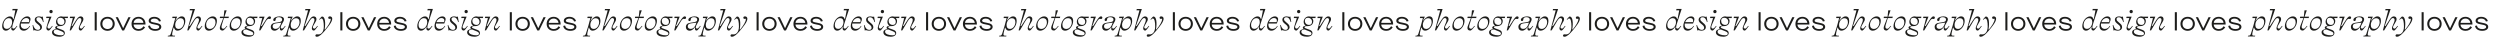 <?xml version="1.0" encoding="utf-8"?>
<!-- Generator: Adobe Illustrator 27.2.0, SVG Export Plug-In . SVG Version: 6.00 Build 0)  -->
<svg version="1.1" id="Ebene_1" xmlns="http://www.w3.org/2000/svg" xmlns:xlink="http://www.w3.org/1999/xlink" x="0px" y="0px"
	 viewBox="0 0 2000 35" style="enable-background:new 0 0 2000 35;" xml:space="preserve">
<style type="text/css">
	.st0{fill:#1D1D1B;}
</style>
<g>
	<path class="st0" d="M9.04,21.43c-1.23,1.89-2.66,3.12-4.29,3.12c-1.76,0-3.01-1.36-3.01-3.65c0-3.96,3.04-7.79,6.25-7.79
		c1.69,0,2.33,1.19,2.62,2.2h0.31l1.34-7.04H9.84l0.22-1.1h4.05l0.09,0.09c-0.64,2.07-1.32,4-2.64,8.01
		c-1.36,4.14-1.8,5.72-1.8,6.42c0,0.84,0.55,1.19,1.17,1.19c0.53,0,1.34-0.57,2.51-2.2l0.44,0.22l-1.45,1.98
		c-0.7,0.95-1.1,1.32-1.54,1.54h-0.4C9.64,24.42,9,23.76,9,22.79c0-0.53,0.11-0.92,0.26-1.36H9.04z M7.02,14.52
		c-2.55,0-4.27,2.86-4.27,5.46c0,2.02,0.99,3.12,2.68,3.12c2.57,0,4.27-2.82,4.27-5.46C9.7,15.53,8.69,14.52,7.02,14.52z"/>
	<path class="st0" d="M19.01,24.55c-2.09,0-3.48-1.32-3.48-3.65c0-3.78,2.93-7.79,6.23-7.79c2.33,0,3.01,1.89,2.51,3.21l-0.95,2.51
		h-6.6c-0.07,0.33-0.09,0.64-0.09,0.97c0,2.16,1.25,3.34,3.23,3.34c1.78,0,3.08-1.06,3.78-2.46l0.44,0.22
		C23.22,22.4,21.52,24.55,19.01,24.55z M21.08,14.43c-1.87,0-3.39,1.47-4.07,3.3h6.18C23.81,15.95,23.11,14.43,21.08,14.43z"/>
	<path class="st0" d="M27.55,24.09c-0.13,0-0.22,0.07-0.35,0.15l-0.35,0.22h-0.09l-0.73-4.31l0.44-0.22c0.7,2.6,2.02,3.96,3.92,3.96
		c1.1,0,1.78-0.62,1.78-1.63c0-1.1-0.51-1.76-1.94-2.9c-1.36-1.08-2.44-2.02-2.44-3.48c0-1.76,1.36-2.77,3.39-2.77
		c1.06,0,1.98,0.4,2.24,0.4c0.2,0,0.33-0.09,0.51-0.2l0.15-0.11h0.09l0.73,4.31l-0.44,0.22c-0.66-2.33-1.61-3.92-3.59-3.92
		c-1.23,0-1.74,0.7-1.74,1.5c0,1.08,0.66,1.63,1.98,2.73c1.63,1.34,2.46,2.16,2.46,3.65c0,1.76-1.47,2.86-3.37,2.86
		C28.81,24.55,27.93,24.09,27.55,24.09z"/>
	<path class="st0" d="M39.34,14.43h-2.42l0.22-1.1h3.96l0.09,0.09c-0.92,2.33-1.54,3.74-2.6,6.1c-0.48,1.08-0.64,1.54-0.64,2
		c0,0.57,0.37,1.36,1.25,1.36c0.53,0,1.34-0.57,2.51-2.2l0.44,0.22l-1.45,1.98c-0.7,0.95-1.1,1.32-1.54,1.54h-0.44
		c-0.88,0-1.61-0.84-1.61-1.85c0-0.4,0.04-0.81,0.29-1.63L39.34,14.43z M40.84,7.94c0.66,0,1.32,0.44,1.32,1.32
		c0,0.88-0.66,1.32-1.32,1.32s-1.32-0.44-1.32-1.32C39.52,8.38,40.2,7.94,40.84,7.94z"/>
	<path class="st0" d="M49.02,13.11c0.48,0,0.95,0.09,1.34,0.22h4.09l-0.22,1.1h-2.55v0.22c0.31,0.35,0.86,1.06,0.86,2.07
		c0,2.46-1.56,4.18-4.49,4.18c-1.21,0-2.55,0-2.55,0.92c0,0.26,0.18,0.57,1.01,0.88l3.12,1.14c1.14,0.42,2.24,1.14,2.24,2.55
		c0,1.67-1.54,2.99-4.36,2.99c-2.9,0-5.9-1.06-5.9-3.52c0-1.83,1.67-2.2,3.04-2.68v-0.18c-0.2-0.13-0.51-0.35-0.51-0.84
		c0-0.95,0.9-1.28,2.22-1.58v-0.13c-0.62-0.44-1.54-1.19-1.54-2.95C44.84,15.09,46.69,13.11,49.02,13.11z M49.31,25.08l-3.74-1.5
		c-1.47,0-2.62,0.48-2.62,1.8c0,1.89,3.06,2.86,6.03,2.86c1.41,0,2.13-0.48,2.13-1.36C51.11,26.14,50.43,25.52,49.31,25.08z
		 M49.2,19.93c1.5,0,2.33-1.01,2.33-2.42c0-1.89-1.23-3.3-3.39-3.3c-1.5,0-2.33,1.01-2.33,2.42C45.81,18.53,47.04,19.93,49.2,19.93z
		"/>
	<path class="st0" d="M65.11,15.89c0-0.88-0.44-1.45-1.32-1.45c-1.41,0-2.46,2.16-3.74,4.31l-3.32,5.59h-1.01l2.53-9.9h-2.42
		l0.22-1.1h3.96l0.09,0.09c-0.9,2.46-1.89,5.02-2.88,7.39h0.62l2.18-3.39c1.52-2.38,2.66-4.31,4.53-4.31c1.5,0,2.16,1.01,2.16,2.2
		c0,1.06-0.53,1.89-1.41,3.37c-1.14,1.89-1.45,2.51-1.45,3.1c0,0.66,0.53,1.1,1.19,1.1c0.53,0,1.21-0.57,2.38-2.2l0.44,0.22
		l-1.45,1.98c-0.7,0.95-1.1,1.32-1.54,1.54h-0.44c-0.84,0-1.41-0.79-1.41-1.8C63,20.9,65.11,17.95,65.11,15.89z"/>
	<path class="st0" d="M75.75,24.36V9.75h1.64v14.6H75.75z"/>
	<path class="st0" d="M80.25,19.05c0-3.22,2.42-5.6,5.76-5.6c3.34,0,5.78,2.38,5.78,5.6c0,3.24-2.44,5.6-5.78,5.6
		C82.67,24.66,80.25,22.29,80.25,19.05z M90.16,19.05c0-2.52-1.74-4.16-4.14-4.16c-2.38,0-4.12,1.64-4.12,4.16
		c0,2.52,1.74,4.16,4.12,4.16C88.42,23.21,90.16,21.58,90.16,19.05z"/>
	<path class="st0" d="M97.74,24.36l-5.22-10.6h1.8l4.18,8.76h0.04l4.16-8.76h1.78l-5.22,10.6H97.74z"/>
	<path class="st0" d="M105.23,19.11c0-3.4,2.32-5.66,5.64-5.66c3.14,0,5.52,2.3,5.52,5.58v0.6h-9.5c0.02,2.14,1.8,3.62,4,3.62
		c1.66,0,2.98-0.74,3.88-2.26l1.3,0.86c-1.12,1.86-2.92,2.8-5.18,2.8C107.49,24.66,105.23,22.48,105.23,19.11z M114.72,18.31
		c-0.14-1.94-1.8-3.46-3.84-3.46c-2.22,0-3.84,1.5-3.96,3.46H114.72z"/>
	<path class="st0" d="M118.49,20.74l1.52-0.34c0.34,1.9,1.82,2.86,4.2,2.86c1.98,0,3.18-0.68,3.18-1.7c0-0.98-0.66-1.46-3.58-1.94
		c-3.74-0.6-4.86-1.4-4.86-3.06c0-1.74,1.86-3.1,4.46-3.1c2.72,0,4.94,1.48,5.3,3.44l-1.52,0.3c-0.38-1.42-1.78-2.34-3.78-2.34
		c-1.64,0-2.84,0.76-2.84,1.7c0,0.78,0.7,1.14,3.56,1.62c3.74,0.64,4.9,1.64,4.9,3.36c0,1.86-1.92,3.12-4.82,3.12
		C121.07,24.66,118.81,23.16,118.49,20.74z"/>
	<path class="st0" d="M137.91,25.96c-0.13,0.57-0.22,1.01-0.22,1.45c0,0.79,0.29,1.1,1.14,1.1h1.23l-0.15,0.66h-5.72l0.15-0.66H135
		c0.81,0,1.3-0.57,1.65-1.63c1.32-3.96,2.53-8.1,3.56-12.45h-2.42l0.22-1.1h3.65l0.09,0.09c-0.55,1.14-0.81,1.67-1.52,3.12h0.22
		c1.23-1.45,2.82-3.43,4.93-3.43c1.89,0,2.86,1.23,2.86,3.65c0,3.96-2.99,7.79-6.25,7.79c-1.54,0-2.38-1.06-2.79-2.42h-0.35
		L137.91,25.96z M142.92,23.15c2.55,0,4.31-2.86,4.31-5.46c0-2.02-1.08-3.12-2.77-3.12c-2.57,0-4.31,2.82-4.31,5.46
		C140.15,22.13,141.25,23.15,142.92,23.15z"/>
	<path class="st0" d="M159.18,15.89c0-0.88-0.48-1.45-1.36-1.45c-1.41,0-2.42,2.16-3.7,4.31l-3.32,5.59h-1.01l4.29-16.06h-2.38
		l0.22-1.1h3.96l0.09,0.09c-0.64,2.07-1.45,4.44-4.69,13.55h0.62l2.18-3.37c1.41-2.18,2.62-4.33,4.49-4.33c1.5,0,2.2,1.01,2.2,2.2
		c0,1.06-0.53,1.89-1.41,3.37c-1.14,1.89-1.45,2.51-1.45,3.1c0,0.66,0.53,1.1,1.19,1.1c0.53,0,1.21-0.57,2.38-2.2l0.44,0.22
		l-1.45,1.98c-0.7,0.95-1.1,1.32-1.54,1.54h-0.44c-0.84,0-1.41-0.79-1.41-1.8C157.06,20.9,159.18,17.95,159.18,15.89z"/>
	<path class="st0" d="M163.79,20.9c0-3.96,3.1-7.79,6.38-7.79c1.98,0,3.34,1.23,3.34,3.65c0,3.96-3.1,7.79-6.38,7.79
		C165.16,24.55,163.79,23.32,163.79,20.9z M172.42,17.87c0-2.07-1.06-3.34-3.12-3.34c-2.64,0-4.4,2.64-4.4,5.28
		c0,2.07,1.14,3.34,3.12,3.34C170.66,23.15,172.42,20.51,172.42,17.87z"/>
	<path class="st0" d="M181.41,20.68l0.44,0.22c-1.41,1.94-2.66,3.19-3.45,3.52h-0.44c-1.25,0-2.11-0.7-2.11-2.02
		c0-0.62,0.2-1.32,0.46-1.98l2.31-5.99h-2.79l0.22-1.1h2.9l0.53-5.06h1.85l-1.78,5.06h3.54l-0.22,1.1h-3.72l-1.74,5.68
		c-0.13,0.44-0.22,0.88-0.22,1.36c0,0.95,0.59,1.54,1.5,1.54C179.48,23.01,180.16,22.31,181.41,20.68z"/>
	<path class="st0" d="M183.72,20.9c0-3.96,3.1-7.79,6.38-7.79c1.98,0,3.34,1.23,3.34,3.65c0,3.96-3.1,7.79-6.38,7.79
		C185.08,24.55,183.72,23.32,183.72,20.9z M192.35,17.87c0-2.07-1.06-3.34-3.12-3.34c-2.64,0-4.4,2.64-4.4,5.28
		c0,2.07,1.14,3.34,3.12,3.34C190.58,23.15,192.35,20.51,192.35,17.87z"/>
	<path class="st0" d="M200.56,13.11c0.48,0,0.95,0.09,1.34,0.22H206l-0.22,1.1h-2.55v0.22c0.31,0.35,0.86,1.06,0.86,2.07
		c0,2.46-1.56,4.18-4.49,4.18c-1.21,0-2.55,0-2.55,0.92c0,0.26,0.18,0.57,1.01,0.88l3.12,1.14c1.14,0.42,2.24,1.14,2.24,2.55
		c0,1.67-1.54,2.99-4.36,2.99c-2.9,0-5.9-1.06-5.9-3.52c0-1.83,1.67-2.2,3.04-2.68v-0.18c-0.2-0.13-0.51-0.35-0.51-0.84
		c0-0.95,0.9-1.28,2.22-1.58v-0.13c-0.62-0.44-1.54-1.19-1.54-2.95C196.38,15.09,198.23,13.11,200.56,13.11z M200.85,25.08
		l-3.74-1.5c-1.47,0-2.62,0.48-2.62,1.8c0,1.89,3.06,2.86,6.03,2.86c1.41,0,2.13-0.48,2.13-1.36
		C202.65,26.14,201.97,25.52,200.85,25.08z M200.74,19.93c1.5,0,2.33-1.01,2.33-2.42c0-1.89-1.23-3.3-3.39-3.3
		c-1.5,0-2.33,1.01-2.33,2.42C197.35,18.53,198.58,19.93,200.74,19.93z"/>
	<path class="st0" d="M211.64,13.42c-0.9,2.46-1.89,5.02-2.88,7.39h0.66l2.22-3.39c1.54-2.33,2.71-4.31,4.07-4.31
		c0.64,0,1.08,0.37,1.08,0.99c0,0.53-0.35,1.1-1.01,1.1c-0.4,0-0.48-0.13-0.92-0.13c-1.17,0-1.98,1.54-3.26,3.67l-3.32,5.59h-1.01
		l2.53-9.9h-2.42l0.22-1.1h3.96L211.64,13.42z"/>
	<path class="st0" d="M223.88,21.74c-1.01,1.32-2.24,2.82-4.36,2.82c-1.67,0-2.9-1.14-2.9-2.95c0-1.94,1.21-3.12,3.92-3.48
		l1.36-0.18c2.95-0.37,3.81-0.84,3.81-2.33c0-0.97-0.81-1.89-2.73-1.89c-1.5,0-2.46,0.7-2.46,1.98c0,0.75-0.44,1.14-1.03,1.14
		c-0.62,0-0.88-0.48-0.88-0.97c0-1.58,2.46-2.77,4.97-2.77c2.31,0,3.63,0.92,3.63,2.33c0,1.1-0.75,2.29-1.61,3.7
		c-0.86,1.41-1.01,2.02-1.01,2.64c0,0.62,0.33,1.1,0.95,1.1c0.53,0,1.34-0.57,2.51-2.2l0.44,0.22l-1.45,1.98
		c-0.7,0.95-1.1,1.32-1.54,1.54h-0.4c-0.84,0-1.21-0.62-1.21-1.54c0-0.44,0.15-0.92,0.22-1.14H223.88z M218.11,21.08
		c0,1.32,0.97,2.02,2.29,2.02c2.24,0,3.65-1.72,4.67-4.99l-4.2,0.57C219.14,18.92,218.11,19.49,218.11,21.08z"/>
	<path class="st0" d="M230.3,25.96c-0.13,0.57-0.22,1.01-0.22,1.45c0,0.79,0.29,1.1,1.14,1.1h1.23l-0.15,0.66h-5.72l0.15-0.66h0.66
		c0.81,0,1.3-0.57,1.65-1.63c1.32-3.96,2.53-8.1,3.56-12.45h-2.42l0.22-1.1h3.65l0.09,0.09c-0.55,1.14-0.81,1.67-1.52,3.12h0.22
		c1.23-1.45,2.82-3.43,4.93-3.43c1.89,0,2.86,1.23,2.86,3.65c0,3.96-2.99,7.79-6.25,7.79c-1.54,0-2.38-1.06-2.79-2.42h-0.35
		L230.3,25.96z M235.32,23.15c2.55,0,4.31-2.86,4.31-5.46c0-2.02-1.08-3.12-2.77-3.12c-2.57,0-4.31,2.82-4.31,5.46
		C232.54,22.13,233.64,23.15,235.32,23.15z"/>
	<path class="st0" d="M251.57,15.89c0-0.88-0.48-1.45-1.36-1.45c-1.41,0-2.42,2.16-3.7,4.31l-3.32,5.59h-1.01l4.29-16.06h-2.38
		l0.22-1.1h3.96l0.09,0.09c-0.64,2.07-1.45,4.44-4.69,13.55h0.62l2.18-3.37c1.41-2.18,2.62-4.33,4.49-4.33c1.5,0,2.2,1.01,2.2,2.2
		c0,1.06-0.53,1.89-1.41,3.37c-1.14,1.89-1.45,2.51-1.45,3.1c0,0.66,0.53,1.1,1.19,1.1c0.53,0,1.21-0.57,2.38-2.2l0.44,0.22
		l-1.45,1.98c-0.7,0.95-1.1,1.32-1.54,1.54h-0.44c-0.84,0-1.41-0.79-1.41-1.8C249.46,20.9,251.57,17.95,251.57,15.89z"/>
	<path class="st0" d="M255.7,15.8l-0.44-0.22c1.17-1.45,1.74-2.02,2.13-2.33h0.44c2.16,0,2.82,4.93,1.87,10.25h0.44
		c2.24-2.77,4.47-6.03,4.47-8.25c0-0.18-0.07-0.29-0.29-0.29c-0.22,0-0.37,0.15-0.77,0.15c-0.66,0-0.97-0.44-0.97-0.97
		c0-0.66,0.53-1.03,1.32-1.03c1.14,0,1.89,0.7,1.89,1.89c0,2.4-2.84,5.98-6.05,9.73c-1.98,2.29-4.22,4.66-6.29,4.66
		c-0.62,0-1.14-0.26-1.14-0.88c0-0.53,0.4-1.06,1.06-1.06c0.46,0,0.84,0.09,1.32,0.09c2.18,0,4.36-1.8,4.36-6.38
		c0-3.43-0.46-6.38-1.87-6.38C256.65,14.79,256.29,15.14,255.7,15.8z"/>
	<path class="st0" d="M272.27,24.36V9.75h1.64v14.6H272.27z"/>
	<path class="st0" d="M276.77,19.05c0-3.22,2.42-5.6,5.76-5.6c3.34,0,5.78,2.38,5.78,5.6c0,3.24-2.44,5.6-5.78,5.6
		C279.19,24.66,276.77,22.29,276.77,19.05z M286.67,19.05c0-2.52-1.74-4.16-4.14-4.16c-2.38,0-4.12,1.64-4.12,4.16
		c0,2.52,1.74,4.16,4.12,4.16C284.93,23.21,286.67,21.58,286.67,19.05z"/>
	<path class="st0" d="M294.25,24.36l-5.22-10.6h1.8l4.18,8.76h0.04l4.16-8.76h1.78l-5.22,10.6H294.25z"/>
	<path class="st0" d="M301.75,19.11c0-3.4,2.32-5.66,5.64-5.66c3.14,0,5.52,2.3,5.52,5.58v0.6h-9.5c0.02,2.14,1.8,3.62,4,3.62
		c1.66,0,2.98-0.74,3.88-2.26l1.3,0.86c-1.12,1.86-2.92,2.8-5.18,2.8C304.01,24.66,301.75,22.48,301.75,19.11z M311.23,18.31
		c-0.14-1.94-1.8-3.46-3.84-3.46c-2.22,0-3.84,1.5-3.96,3.46H311.23z"/>
	<path class="st0" d="M315.01,20.74l1.52-0.34c0.34,1.9,1.82,2.86,4.2,2.86c1.98,0,3.18-0.68,3.18-1.7c0-0.98-0.66-1.46-3.58-1.94
		c-3.74-0.6-4.86-1.4-4.86-3.06c0-1.74,1.86-3.1,4.46-3.1c2.72,0,4.94,1.48,5.3,3.44l-1.52,0.3c-0.38-1.42-1.78-2.34-3.78-2.34
		c-1.64,0-2.84,0.76-2.84,1.7c0,0.78,0.7,1.14,3.56,1.62c3.74,0.64,4.9,1.64,4.9,3.36c0,1.86-1.92,3.12-4.82,3.12
		C317.59,24.66,315.33,23.16,315.01,20.74z"/>
	<path class="st0" d="M341.13,21.43c-1.23,1.89-2.66,3.12-4.29,3.12c-1.76,0-3.01-1.36-3.01-3.65c0-3.96,3.04-7.79,6.25-7.79
		c1.69,0,2.33,1.19,2.62,2.2H343l1.34-7.04h-2.42l0.22-1.1h4.05l0.09,0.09c-0.64,2.07-1.32,4-2.64,8.01
		c-1.36,4.14-1.8,5.72-1.8,6.42c0,0.84,0.55,1.19,1.17,1.19c0.53,0,1.34-0.57,2.51-2.2l0.44,0.22l-1.45,1.98
		c-0.7,0.95-1.1,1.32-1.54,1.54h-0.4c-0.84,0-1.47-0.66-1.47-1.63c0-0.53,0.11-0.92,0.26-1.36H341.13z M339.1,14.52
		c-2.55,0-4.27,2.86-4.27,5.46c0,2.02,0.99,3.12,2.68,3.12c2.57,0,4.27-2.82,4.27-5.46C341.79,15.53,340.78,14.52,339.1,14.52z"/>
	<path class="st0" d="M351.1,24.55c-2.09,0-3.48-1.32-3.48-3.65c0-3.78,2.93-7.79,6.23-7.79c2.33,0,3.01,1.89,2.51,3.21l-0.95,2.51
		h-6.6c-0.07,0.33-0.09,0.64-0.09,0.97c0,2.16,1.25,3.34,3.23,3.34c1.78,0,3.08-1.06,3.78-2.46l0.44,0.22
		C355.3,22.4,353.61,24.55,351.1,24.55z M353.17,14.43c-1.87,0-3.39,1.47-4.07,3.3h6.18C355.9,15.95,355.19,14.43,353.17,14.43z"/>
	<path class="st0" d="M359.64,24.09c-0.13,0-0.22,0.07-0.35,0.15l-0.35,0.22h-0.09l-0.73-4.31l0.44-0.22
		c0.7,2.6,2.02,3.96,3.92,3.96c1.1,0,1.78-0.62,1.78-1.63c0-1.1-0.51-1.76-1.94-2.9c-1.36-1.08-2.44-2.02-2.44-3.48
		c0-1.76,1.36-2.77,3.39-2.77c1.06,0,1.98,0.4,2.24,0.4c0.2,0,0.33-0.09,0.51-0.2l0.15-0.11h0.09l0.73,4.31l-0.44,0.22
		c-0.66-2.33-1.61-3.92-3.59-3.92c-1.23,0-1.74,0.7-1.74,1.5c0,1.08,0.66,1.63,1.98,2.73c1.63,1.34,2.46,2.16,2.46,3.65
		c0,1.76-1.47,2.86-3.37,2.86C360.89,24.55,360.01,24.09,359.64,24.09z"/>
	<path class="st0" d="M371.43,14.43h-2.42l0.22-1.1h3.96l0.09,0.09c-0.92,2.33-1.54,3.74-2.6,6.1c-0.48,1.08-0.64,1.54-0.64,2
		c0,0.57,0.37,1.36,1.25,1.36c0.53,0,1.34-0.57,2.51-2.2l0.44,0.22l-1.45,1.98c-0.7,0.95-1.1,1.32-1.54,1.54h-0.44
		c-0.88,0-1.61-0.84-1.61-1.85c0-0.4,0.04-0.81,0.29-1.63L371.43,14.43z M372.93,7.94c0.66,0,1.32,0.44,1.32,1.32
		c0,0.88-0.66,1.32-1.32,1.32s-1.32-0.44-1.32-1.32C371.61,8.38,372.29,7.94,372.93,7.94z"/>
	<path class="st0" d="M381.11,13.11c0.48,0,0.95,0.09,1.34,0.22h4.09l-0.22,1.1h-2.55v0.22c0.31,0.35,0.86,1.06,0.86,2.07
		c0,2.46-1.56,4.18-4.49,4.18c-1.21,0-2.55,0-2.55,0.92c0,0.26,0.18,0.57,1.01,0.88l3.12,1.14c1.14,0.42,2.24,1.14,2.24,2.55
		c0,1.67-1.54,2.99-4.36,2.99c-2.9,0-5.9-1.06-5.9-3.52c0-1.83,1.67-2.2,3.04-2.68v-0.18c-0.2-0.13-0.51-0.35-0.51-0.84
		c0-0.95,0.9-1.28,2.22-1.58v-0.13c-0.62-0.44-1.54-1.19-1.54-2.95C376.93,15.09,378.78,13.11,381.11,13.11z M381.39,25.08
		l-3.74-1.5c-1.47,0-2.62,0.48-2.62,1.8c0,1.89,3.06,2.86,6.03,2.86c1.41,0,2.13-0.48,2.13-1.36
		C383.2,26.14,382.52,25.52,381.39,25.08z M381.28,19.93c1.5,0,2.33-1.01,2.33-2.42c0-1.89-1.23-3.3-3.39-3.3
		c-1.5,0-2.33,1.01-2.33,2.42C377.9,18.53,379.13,19.93,381.28,19.93z"/>
	<path class="st0" d="M397.2,15.89c0-0.88-0.44-1.45-1.32-1.45c-1.41,0-2.46,2.16-3.74,4.31l-3.32,5.59h-1.01l2.53-9.9h-2.42
		l0.22-1.1h3.96l0.09,0.09c-0.9,2.46-1.89,5.02-2.88,7.39h0.62l2.18-3.39c1.52-2.38,2.66-4.31,4.53-4.31c1.5,0,2.16,1.01,2.16,2.2
		c0,1.06-0.53,1.89-1.41,3.37c-1.14,1.89-1.45,2.51-1.45,3.1c0,0.66,0.53,1.1,1.19,1.1c0.53,0,1.21-0.57,2.38-2.2l0.44,0.22
		l-1.45,1.98c-0.7,0.95-1.1,1.32-1.54,1.54h-0.44c-0.84,0-1.41-0.79-1.41-1.8C395.08,20.9,397.2,17.95,397.2,15.89z"/>
	<path class="st0" d="M407.84,24.36V9.75h1.64v14.6H407.84z"/>
	<path class="st0" d="M412.34,19.05c0-3.22,2.42-5.6,5.76-5.6c3.34,0,5.78,2.38,5.78,5.6c0,3.24-2.44,5.6-5.78,5.6
		C414.76,24.66,412.34,22.29,412.34,19.05z M422.24,19.05c0-2.52-1.74-4.16-4.14-4.16c-2.38,0-4.12,1.64-4.12,4.16
		c0,2.52,1.74,4.16,4.12,4.16C420.5,23.21,422.24,21.58,422.24,19.05z"/>
	<path class="st0" d="M429.82,24.36l-5.22-10.6h1.8l4.18,8.76h0.04l4.16-8.76h1.78l-5.22,10.6H429.82z"/>
	<path class="st0" d="M437.32,19.11c0-3.4,2.32-5.66,5.64-5.66c3.14,0,5.52,2.3,5.52,5.58v0.6h-9.5c0.02,2.14,1.8,3.62,4,3.62
		c1.66,0,2.98-0.74,3.88-2.26l1.3,0.86c-1.12,1.86-2.92,2.8-5.18,2.8C439.58,24.66,437.32,22.48,437.32,19.11z M446.8,18.31
		c-0.14-1.94-1.8-3.46-3.84-3.46c-2.22,0-3.84,1.5-3.96,3.46H446.8z"/>
	<path class="st0" d="M450.58,20.74l1.52-0.34c0.34,1.9,1.82,2.86,4.2,2.86c1.98,0,3.18-0.68,3.18-1.7c0-0.98-0.66-1.46-3.58-1.94
		c-3.74-0.6-4.86-1.4-4.86-3.06c0-1.74,1.86-3.1,4.46-3.1c2.72,0,4.94,1.48,5.3,3.44l-1.52,0.3c-0.38-1.42-1.78-2.34-3.78-2.34
		c-1.64,0-2.84,0.76-2.84,1.7c0,0.78,0.7,1.14,3.56,1.62c3.74,0.64,4.9,1.64,4.9,3.36c0,1.86-1.92,3.12-4.82,3.12
		C453.16,24.66,450.9,23.16,450.58,20.74z"/>
	<path class="st0" d="M469.99,25.96c-0.13,0.57-0.22,1.01-0.22,1.45c0,0.79,0.29,1.1,1.14,1.1h1.23l-0.15,0.66h-5.72l0.15-0.66h0.66
		c0.81,0,1.3-0.57,1.65-1.63c1.32-3.96,2.53-8.1,3.56-12.45h-2.42l0.22-1.1h3.65l0.09,0.09c-0.55,1.14-0.81,1.67-1.52,3.12h0.22
		c1.23-1.45,2.82-3.43,4.93-3.43c1.89,0,2.86,1.23,2.86,3.65c0,3.96-2.99,7.79-6.25,7.79c-1.54,0-2.38-1.06-2.79-2.42h-0.35
		L469.99,25.96z M475.01,23.15c2.55,0,4.31-2.86,4.31-5.46c0-2.02-1.08-3.12-2.77-3.12c-2.58,0-4.31,2.82-4.31,5.46
		C472.24,22.13,473.34,23.15,475.01,23.15z"/>
	<path class="st0" d="M491.26,15.89c0-0.88-0.48-1.45-1.36-1.45c-1.41,0-2.42,2.16-3.7,4.31l-3.32,5.59h-1.01l4.29-16.06h-2.38
		l0.22-1.1h3.96l0.09,0.09c-0.64,2.07-1.45,4.44-4.69,13.55h0.62l2.18-3.37c1.41-2.18,2.62-4.33,4.49-4.33c1.5,0,2.2,1.01,2.2,2.2
		c0,1.06-0.53,1.89-1.41,3.37c-1.14,1.89-1.45,2.51-1.45,3.1c0,0.66,0.53,1.1,1.19,1.1c0.53,0,1.21-0.57,2.38-2.2l0.44,0.22
		l-1.45,1.98c-0.7,0.95-1.1,1.32-1.54,1.54h-0.44c-0.84,0-1.41-0.79-1.41-1.8C489.15,20.9,491.26,17.95,491.26,15.89z"/>
	<path class="st0" d="M495.88,20.9c0-3.96,3.1-7.79,6.38-7.79c1.98,0,3.34,1.23,3.34,3.65c0,3.96-3.1,7.79-6.38,7.79
		C497.25,24.55,495.88,23.32,495.88,20.9z M504.51,17.87c0-2.07-1.06-3.34-3.12-3.34c-2.64,0-4.4,2.64-4.4,5.28
		c0,2.07,1.14,3.34,3.12,3.34C502.75,23.15,504.51,20.51,504.51,17.87z"/>
	<path class="st0" d="M513.5,20.68l0.44,0.22c-1.41,1.94-2.66,3.19-3.46,3.52h-0.44c-1.25,0-2.11-0.7-2.11-2.02
		c0-0.62,0.2-1.32,0.46-1.98l2.31-5.99h-2.79l0.22-1.1h2.91l0.53-5.06h1.85l-1.78,5.06h3.54l-0.22,1.1h-3.72l-1.74,5.68
		c-0.13,0.44-0.22,0.88-0.22,1.36c0,0.95,0.59,1.54,1.5,1.54C511.56,23.01,512.24,22.31,513.5,20.68z"/>
	<path class="st0" d="M515.81,20.9c0-3.96,3.1-7.79,6.38-7.79c1.98,0,3.34,1.23,3.34,3.65c0,3.96-3.1,7.79-6.38,7.79
		C517.17,24.55,515.81,23.32,515.81,20.9z M524.43,17.87c0-2.07-1.06-3.34-3.12-3.34c-2.64,0-4.4,2.64-4.4,5.28
		c0,2.07,1.14,3.34,3.12,3.34C522.67,23.15,524.43,20.51,524.43,17.87z"/>
	<path class="st0" d="M532.65,13.11c0.48,0,0.95,0.09,1.34,0.22h4.09l-0.22,1.1h-2.55v0.22c0.31,0.35,0.86,1.06,0.86,2.07
		c0,2.46-1.56,4.18-4.49,4.18c-1.21,0-2.55,0-2.55,0.92c0,0.26,0.18,0.57,1.01,0.88l3.12,1.14c1.14,0.42,2.24,1.14,2.24,2.55
		c0,1.67-1.54,2.99-4.36,2.99c-2.9,0-5.9-1.06-5.9-3.52c0-1.83,1.67-2.2,3.04-2.68v-0.18c-0.2-0.13-0.51-0.35-0.51-0.84
		c0-0.95,0.9-1.28,2.22-1.58v-0.13c-0.62-0.44-1.54-1.19-1.54-2.95C528.47,15.09,530.32,13.11,532.65,13.11z M532.94,25.08
		l-3.74-1.5c-1.47,0-2.62,0.48-2.62,1.8c0,1.89,3.06,2.86,6.03,2.86c1.41,0,2.13-0.48,2.13-1.36
		C534.74,26.14,534.06,25.52,532.94,25.08z M532.83,19.93c1.5,0,2.33-1.01,2.33-2.42c0-1.89-1.23-3.3-3.39-3.3
		c-1.5,0-2.33,1.01-2.33,2.42C529.44,18.53,530.67,19.93,532.83,19.93z"/>
	<path class="st0" d="M543.72,13.42c-0.9,2.46-1.89,5.02-2.88,7.39h0.66l2.22-3.39c1.54-2.33,2.71-4.31,4.07-4.31
		c0.64,0,1.08,0.37,1.08,0.99c0,0.53-0.35,1.1-1.01,1.1c-0.4,0-0.48-0.13-0.92-0.13c-1.17,0-1.98,1.54-3.26,3.67l-3.32,5.59h-1.01
		l2.53-9.9h-2.42l0.22-1.1h3.96L543.72,13.42z"/>
	<path class="st0" d="M555.96,21.74c-1.01,1.32-2.25,2.82-4.36,2.82c-1.67,0-2.9-1.14-2.9-2.95c0-1.94,1.21-3.12,3.92-3.48
		l1.36-0.18c2.95-0.37,3.81-0.84,3.81-2.33c0-0.97-0.81-1.89-2.73-1.89c-1.5,0-2.46,0.7-2.46,1.98c0,0.75-0.44,1.14-1.03,1.14
		c-0.62,0-0.88-0.48-0.88-0.97c0-1.58,2.46-2.77,4.97-2.77c2.31,0,3.63,0.92,3.63,2.33c0,1.1-0.75,2.29-1.61,3.7
		c-0.86,1.41-1.01,2.02-1.01,2.64c0,0.62,0.33,1.1,0.95,1.1c0.53,0,1.34-0.57,2.51-2.2l0.44,0.22l-1.45,1.98
		c-0.7,0.95-1.1,1.32-1.54,1.54h-0.4c-0.84,0-1.21-0.62-1.21-1.54c0-0.44,0.15-0.92,0.22-1.14H555.96z M550.2,21.08
		c0,1.32,0.97,2.02,2.29,2.02c2.24,0,3.65-1.72,4.66-4.99l-4.2,0.57C551.23,18.92,550.2,19.49,550.2,21.08z"/>
	<path class="st0" d="M562.38,25.96c-0.13,0.57-0.22,1.01-0.22,1.45c0,0.79,0.29,1.1,1.14,1.1h1.23l-0.15,0.66h-5.72l0.15-0.66h0.66
		c0.81,0,1.3-0.57,1.65-1.63c1.32-3.96,2.53-8.1,3.56-12.45h-2.42l0.22-1.1h3.65l0.09,0.09c-0.55,1.14-0.81,1.67-1.52,3.12h0.22
		c1.23-1.45,2.82-3.43,4.93-3.43c1.89,0,2.86,1.23,2.86,3.65c0,3.96-2.99,7.79-6.25,7.79c-1.54,0-2.38-1.06-2.79-2.42h-0.35
		L562.38,25.96z M567.4,23.15c2.55,0,4.31-2.86,4.31-5.46c0-2.02-1.08-3.12-2.77-3.12c-2.58,0-4.31,2.82-4.31,5.46
		C564.63,22.13,565.73,23.15,567.4,23.15z"/>
	<path class="st0" d="M583.66,15.89c0-0.88-0.48-1.45-1.36-1.45c-1.41,0-2.42,2.16-3.7,4.31l-3.32,5.59h-1.01l4.29-16.06h-2.38
		l0.22-1.1h3.96l0.09,0.09c-0.64,2.07-1.45,4.44-4.69,13.55h0.62l2.18-3.37c1.41-2.18,2.62-4.33,4.49-4.33c1.5,0,2.2,1.01,2.2,2.2
		c0,1.06-0.53,1.89-1.41,3.37c-1.14,1.89-1.45,2.51-1.45,3.1c0,0.66,0.53,1.1,1.19,1.1c0.53,0,1.21-0.57,2.38-2.2l0.44,0.22
		l-1.45,1.98c-0.7,0.95-1.1,1.32-1.54,1.54h-0.44c-0.84,0-1.41-0.79-1.41-1.8C581.54,20.9,583.66,17.95,583.66,15.89z"/>
	<path class="st0" d="M587.79,15.8l-0.44-0.22c1.17-1.45,1.74-2.02,2.13-2.33h0.44c2.16,0,2.82,4.93,1.87,10.25h0.44
		c2.24-2.77,4.47-6.03,4.47-8.25c0-0.18-0.07-0.29-0.29-0.29s-0.37,0.15-0.77,0.15c-0.66,0-0.97-0.44-0.97-0.97
		c0-0.66,0.53-1.03,1.32-1.03c1.14,0,1.89,0.7,1.89,1.89c0,2.4-2.84,5.98-6.05,9.73c-1.98,2.29-4.22,4.66-6.29,4.66
		c-0.62,0-1.14-0.26-1.14-0.88c0-0.53,0.4-1.06,1.06-1.06c0.46,0,0.84,0.09,1.32,0.09c2.18,0,4.36-1.8,4.36-6.38
		c0-3.43-0.46-6.38-1.87-6.38C588.73,14.79,588.38,15.14,587.79,15.8z"/>
	<path class="st0" d="M605.27,24.36V9.75h1.64v14.6H605.27z"/>
	<path class="st0" d="M609.77,19.05c0-3.22,2.42-5.6,5.76-5.6s5.78,2.38,5.78,5.6c0,3.24-2.44,5.6-5.78,5.6
		S609.77,22.29,609.77,19.05z M619.67,19.05c0-2.52-1.74-4.16-4.14-4.16c-2.38,0-4.12,1.64-4.12,4.16c0,2.52,1.74,4.16,4.12,4.16
		C617.93,23.21,619.67,21.58,619.67,19.05z"/>
	<path class="st0" d="M627.25,24.36l-5.22-10.6h1.8l4.18,8.76h0.04l4.16-8.76h1.78l-5.22,10.6H627.25z"/>
	<path class="st0" d="M634.75,19.11c0-3.4,2.32-5.66,5.64-5.66c3.14,0,5.52,2.3,5.52,5.58v0.6h-9.5c0.02,2.14,1.8,3.62,4,3.62
		c1.66,0,2.98-0.74,3.88-2.26l1.3,0.86c-1.12,1.86-2.92,2.8-5.18,2.8C637.01,24.66,634.75,22.48,634.75,19.11z M644.23,18.31
		c-0.14-1.94-1.8-3.46-3.84-3.46c-2.22,0-3.84,1.5-3.96,3.46H644.23z"/>
	<path class="st0" d="M648.01,20.74l1.52-0.34c0.34,1.9,1.82,2.86,4.2,2.86c1.98,0,3.18-0.68,3.18-1.7c0-0.98-0.66-1.46-3.58-1.94
		c-3.74-0.6-4.86-1.4-4.86-3.06c0-1.74,1.86-3.1,4.46-3.1c2.72,0,4.94,1.48,5.3,3.44l-1.52,0.3c-0.38-1.42-1.78-2.34-3.78-2.34
		c-1.64,0-2.84,0.76-2.84,1.7c0,0.78,0.7,1.14,3.56,1.62c3.74,0.64,4.9,1.64,4.9,3.36c0,1.86-1.92,3.12-4.82,3.12
		C650.59,24.66,648.33,23.16,648.01,20.74z"/>
	<path class="st0" d="M674.13,21.43c-1.23,1.89-2.66,3.12-4.29,3.12c-1.76,0-3.01-1.36-3.01-3.65c0-3.96,3.04-7.79,6.25-7.79
		c1.69,0,2.33,1.19,2.62,2.2H676l1.34-7.04h-2.42l0.22-1.1h4.05l0.09,0.09c-0.64,2.07-1.32,4-2.64,8.01
		c-1.36,4.14-1.8,5.72-1.8,6.42c0,0.84,0.55,1.19,1.17,1.19c0.53,0,1.34-0.57,2.51-2.2l0.44,0.22l-1.45,1.98
		c-0.7,0.95-1.1,1.32-1.54,1.54h-0.4c-0.84,0-1.47-0.66-1.47-1.63c0-0.53,0.11-0.92,0.26-1.36H674.13z M672.11,14.52
		c-2.55,0-4.27,2.86-4.27,5.46c0,2.02,0.99,3.12,2.68,3.12c2.57,0,4.27-2.82,4.27-5.46C674.79,15.53,673.78,14.52,672.11,14.52z"/>
	<path class="st0" d="M684.1,24.55c-2.09,0-3.48-1.32-3.48-3.65c0-3.78,2.93-7.79,6.23-7.79c2.33,0,3.01,1.89,2.51,3.21l-0.95,2.51
		h-6.6c-0.07,0.33-0.09,0.64-0.09,0.97c0,2.16,1.25,3.34,3.23,3.34c1.78,0,3.08-1.06,3.78-2.46l0.44,0.22
		C688.31,22.4,686.61,24.55,684.1,24.55z M686.17,14.43c-1.87,0-3.39,1.47-4.07,3.3h6.18C688.9,15.95,688.2,14.43,686.17,14.43z"/>
	<path class="st0" d="M692.64,24.09c-0.13,0-0.22,0.07-0.35,0.15l-0.35,0.22h-0.09l-0.73-4.31l0.44-0.22
		c0.7,2.6,2.02,3.96,3.92,3.96c1.1,0,1.78-0.62,1.78-1.63c0-1.1-0.51-1.76-1.94-2.9c-1.36-1.08-2.44-2.02-2.44-3.48
		c0-1.76,1.36-2.77,3.39-2.77c1.06,0,1.98,0.4,2.24,0.4c0.2,0,0.33-0.09,0.51-0.2l0.15-0.11h0.09l0.73,4.31l-0.44,0.22
		c-0.66-2.33-1.61-3.92-3.59-3.92c-1.23,0-1.74,0.7-1.74,1.5c0,1.08,0.66,1.63,1.98,2.73c1.63,1.34,2.46,2.16,2.46,3.65
		c0,1.76-1.47,2.86-3.37,2.86C693.9,24.55,693.02,24.09,692.64,24.09z"/>
	<path class="st0" d="M704.44,14.43h-2.42l0.22-1.1h3.96l0.09,0.09c-0.92,2.33-1.54,3.74-2.6,6.1c-0.48,1.08-0.64,1.54-0.64,2
		c0,0.57,0.37,1.36,1.25,1.36c0.53,0,1.34-0.57,2.51-2.2l0.44,0.22l-1.45,1.98c-0.7,0.95-1.1,1.32-1.54,1.54h-0.44
		c-0.88,0-1.61-0.84-1.61-1.85c0-0.4,0.04-0.81,0.29-1.63L704.44,14.43z M705.93,7.94c0.66,0,1.32,0.44,1.32,1.32
		c0,0.88-0.66,1.32-1.32,1.32s-1.32-0.44-1.32-1.32C704.61,8.38,705.29,7.94,705.93,7.94z"/>
	<path class="st0" d="M714.11,13.11c0.48,0,0.95,0.09,1.34,0.22h4.09l-0.22,1.1h-2.55v0.22c0.31,0.35,0.86,1.06,0.86,2.07
		c0,2.46-1.56,4.18-4.49,4.18c-1.21,0-2.55,0-2.55,0.92c0,0.26,0.18,0.57,1.01,0.88l3.12,1.14c1.14,0.42,2.24,1.14,2.24,2.55
		c0,1.67-1.54,2.99-4.36,2.99c-2.9,0-5.9-1.06-5.9-3.52c0-1.83,1.67-2.2,3.04-2.68v-0.18c-0.2-0.13-0.51-0.35-0.51-0.84
		c0-0.95,0.9-1.28,2.22-1.58v-0.13c-0.62-0.44-1.54-1.19-1.54-2.95C709.93,15.09,711.78,13.11,714.11,13.11z M714.4,25.08l-3.74-1.5
		c-1.47,0-2.62,0.48-2.62,1.8c0,1.89,3.06,2.86,6.03,2.86c1.41,0,2.13-0.48,2.13-1.36C716.21,26.14,715.52,25.52,714.4,25.08z
		 M714.29,19.93c1.5,0,2.33-1.01,2.33-2.42c0-1.89-1.23-3.3-3.39-3.3c-1.5,0-2.33,1.01-2.33,2.42
		C710.9,18.53,712.13,19.93,714.29,19.93z"/>
	<path class="st0" d="M730.2,15.89c0-0.88-0.44-1.45-1.32-1.45c-1.41,0-2.46,2.16-3.74,4.31l-3.32,5.59h-1.01l2.53-9.9h-2.42
		l0.22-1.1h3.96l0.09,0.09c-0.9,2.46-1.89,5.02-2.88,7.39h0.62l2.18-3.39c1.52-2.38,2.66-4.31,4.53-4.31c1.5,0,2.16,1.01,2.16,2.2
		c0,1.06-0.53,1.89-1.41,3.37c-1.14,1.89-1.45,2.51-1.45,3.1c0,0.66,0.53,1.1,1.19,1.1c0.53,0,1.21-0.57,2.38-2.2l0.44,0.22
		l-1.45,1.98c-0.7,0.95-1.1,1.32-1.54,1.54h-0.44c-0.84,0-1.41-0.79-1.41-1.8C728.09,20.9,730.2,17.95,730.2,15.89z"/>
	<path class="st0" d="M740.85,24.36V9.75h1.64v14.6H740.85z"/>
	<path class="st0" d="M745.34,19.05c0-3.22,2.42-5.6,5.76-5.6s5.78,2.38,5.78,5.6c0,3.24-2.44,5.6-5.78,5.6
		S745.34,22.29,745.34,19.05z M755.25,19.05c0-2.52-1.74-4.16-4.14-4.16c-2.38,0-4.12,1.64-4.12,4.16c0,2.52,1.74,4.16,4.12,4.16
		C753.51,23.21,755.25,21.58,755.25,19.05z"/>
	<path class="st0" d="M762.83,24.36l-5.22-10.6h1.8l4.18,8.76h0.04l4.16-8.76h1.78l-5.22,10.6H762.83z"/>
	<path class="st0" d="M770.33,19.11c0-3.4,2.32-5.66,5.64-5.66c3.14,0,5.52,2.3,5.52,5.58v0.6h-9.5c0.02,2.14,1.8,3.62,4,3.62
		c1.66,0,2.98-0.74,3.88-2.26l1.3,0.86c-1.12,1.86-2.92,2.8-5.18,2.8C772.59,24.66,770.33,22.48,770.33,19.11z M779.81,18.31
		c-0.14-1.94-1.8-3.46-3.84-3.46c-2.22,0-3.84,1.5-3.96,3.46H779.81z"/>
	<path class="st0" d="M783.58,20.74l1.52-0.34c0.34,1.9,1.82,2.86,4.2,2.86c1.98,0,3.18-0.68,3.18-1.7c0-0.98-0.66-1.46-3.58-1.94
		c-3.74-0.6-4.86-1.4-4.86-3.06c0-1.74,1.86-3.1,4.46-3.1c2.72,0,4.94,1.48,5.3,3.44l-1.52,0.3c-0.38-1.42-1.78-2.34-3.78-2.34
		c-1.64,0-2.84,0.76-2.84,1.7c0,0.78,0.7,1.14,3.56,1.62c3.74,0.64,4.9,1.64,4.9,3.36c0,1.86-1.92,3.12-4.82,3.12
		C786.17,24.66,783.9,23.16,783.58,20.74z"/>
	<path class="st0" d="M803,25.96c-0.13,0.57-0.22,1.01-0.22,1.45c0,0.79,0.29,1.1,1.14,1.1h1.23L805,29.18h-5.72l0.15-0.66h0.66
		c0.81,0,1.3-0.57,1.65-1.63c1.32-3.96,2.53-8.1,3.56-12.45h-2.42l0.22-1.1h3.65l0.09,0.09c-0.55,1.14-0.81,1.67-1.52,3.12h0.22
		c1.23-1.45,2.82-3.43,4.93-3.43c1.89,0,2.86,1.23,2.86,3.65c0,3.96-2.99,7.79-6.25,7.79c-1.54,0-2.38-1.06-2.79-2.42h-0.35
		L803,25.96z M808.01,23.15c2.55,0,4.31-2.86,4.31-5.46c0-2.02-1.08-3.12-2.77-3.12c-2.58,0-4.31,2.82-4.31,5.46
		C805.24,22.13,806.34,23.15,808.01,23.15z"/>
	<path class="st0" d="M824.27,15.89c0-0.88-0.48-1.45-1.36-1.45c-1.41,0-2.42,2.16-3.7,4.31l-3.32,5.59h-1.01l4.29-16.06h-2.38
		l0.22-1.1h3.96l0.09,0.09c-0.64,2.07-1.45,4.44-4.69,13.55h0.62l2.18-3.37c1.41-2.18,2.62-4.33,4.49-4.33c1.5,0,2.2,1.01,2.2,2.2
		c0,1.06-0.53,1.89-1.41,3.37c-1.14,1.89-1.45,2.51-1.45,3.1c0,0.66,0.53,1.1,1.19,1.1c0.53,0,1.21-0.57,2.38-2.2L827,20.9
		l-1.45,1.98c-0.7,0.95-1.1,1.32-1.54,1.54h-0.44c-0.84,0-1.41-0.79-1.41-1.8C822.16,20.9,824.27,17.95,824.27,15.89z"/>
	<path class="st0" d="M828.89,20.9c0-3.96,3.1-7.79,6.38-7.79c1.98,0,3.34,1.23,3.34,3.65c0,3.96-3.1,7.79-6.38,7.79
		C830.25,24.55,828.89,23.32,828.89,20.9z M837.51,17.87c0-2.07-1.06-3.34-3.12-3.34c-2.64,0-4.4,2.64-4.4,5.28
		c0,2.07,1.14,3.34,3.12,3.34C835.75,23.15,837.51,20.51,837.51,17.87z"/>
	<path class="st0" d="M846.5,20.68l0.44,0.22c-1.41,1.94-2.66,3.19-3.46,3.52h-0.44c-1.25,0-2.11-0.7-2.11-2.02
		c0-0.62,0.2-1.32,0.46-1.98l2.31-5.99h-2.79l0.22-1.1h2.91l0.53-5.06h1.85l-1.78,5.06h3.54l-0.22,1.1h-3.72l-1.74,5.68
		c-0.13,0.44-0.22,0.88-0.22,1.36c0,0.95,0.59,1.54,1.5,1.54C844.57,23.01,845.25,22.31,846.5,20.68z"/>
	<path class="st0" d="M848.81,20.9c0-3.96,3.1-7.79,6.38-7.79c1.98,0,3.34,1.23,3.34,3.65c0,3.96-3.1,7.79-6.38,7.79
		C850.18,24.55,848.81,23.32,848.81,20.9z M857.44,17.87c0-2.07-1.06-3.34-3.12-3.34c-2.64,0-4.4,2.64-4.4,5.28
		c0,2.07,1.14,3.34,3.12,3.34C855.68,23.15,857.44,20.51,857.44,17.87z"/>
	<path class="st0" d="M865.66,13.11c0.48,0,0.95,0.09,1.34,0.22h4.09l-0.22,1.1h-2.55v0.22c0.31,0.35,0.86,1.06,0.86,2.07
		c0,2.46-1.56,4.18-4.49,4.18c-1.21,0-2.55,0-2.55,0.92c0,0.26,0.18,0.57,1.01,0.88l3.12,1.14c1.14,0.42,2.24,1.14,2.24,2.55
		c0,1.67-1.54,2.99-4.36,2.99c-2.9,0-5.9-1.06-5.9-3.52c0-1.83,1.67-2.2,3.04-2.68v-0.18c-0.2-0.13-0.51-0.35-0.51-0.84
		c0-0.95,0.9-1.28,2.22-1.58v-0.13c-0.62-0.44-1.54-1.19-1.54-2.95C861.47,15.09,863.32,13.11,865.66,13.11z M865.94,25.08
		l-3.74-1.5c-1.47,0-2.62,0.48-2.62,1.8c0,1.89,3.06,2.86,6.03,2.86c1.41,0,2.13-0.48,2.13-1.36
		C867.75,26.14,867.06,25.52,865.94,25.08z M865.83,19.93c1.5,0,2.33-1.01,2.33-2.42c0-1.89-1.23-3.3-3.39-3.3
		c-1.5,0-2.33,1.01-2.33,2.42C862.44,18.53,863.67,19.93,865.83,19.93z"/>
	<path class="st0" d="M876.73,13.42c-0.9,2.46-1.89,5.02-2.88,7.39h0.66l2.22-3.39c1.54-2.33,2.71-4.31,4.07-4.31
		c0.64,0,1.08,0.37,1.08,0.99c0,0.53-0.35,1.1-1.01,1.1c-0.4,0-0.48-0.13-0.92-0.13c-1.17,0-1.98,1.54-3.26,3.67l-3.32,5.59h-1.01
		l2.53-9.9h-2.42l0.22-1.1h3.96L876.73,13.42z"/>
	<path class="st0" d="M888.97,21.74c-1.01,1.32-2.25,2.82-4.36,2.82c-1.67,0-2.9-1.14-2.9-2.95c0-1.94,1.21-3.12,3.92-3.48
		l1.36-0.18c2.95-0.37,3.81-0.84,3.81-2.33c0-0.97-0.81-1.89-2.73-1.89c-1.5,0-2.46,0.7-2.46,1.98c0,0.75-0.44,1.14-1.03,1.14
		c-0.62,0-0.88-0.48-0.88-0.97c0-1.58,2.46-2.77,4.97-2.77c2.31,0,3.63,0.92,3.63,2.33c0,1.1-0.75,2.29-1.61,3.7
		c-0.86,1.41-1.01,2.02-1.01,2.64c0,0.62,0.33,1.1,0.95,1.1c0.53,0,1.34-0.57,2.51-2.2l0.44,0.22l-1.45,1.98
		c-0.7,0.95-1.1,1.32-1.54,1.54h-0.4c-0.84,0-1.21-0.62-1.21-1.54c0-0.44,0.15-0.92,0.22-1.14H888.97z M883.2,21.08
		c0,1.32,0.97,2.02,2.29,2.02c2.24,0,3.65-1.72,4.66-4.99l-4.2,0.57C884.24,18.92,883.2,19.49,883.2,21.08z"/>
	<path class="st0" d="M895.39,25.96c-0.13,0.57-0.22,1.01-0.22,1.45c0,0.79,0.29,1.1,1.14,1.1h1.23l-0.15,0.66h-5.72l0.15-0.66h0.66
		c0.81,0,1.3-0.57,1.65-1.63c1.32-3.96,2.53-8.1,3.56-12.45h-2.42l0.22-1.1h3.65l0.09,0.09c-0.55,1.14-0.81,1.67-1.52,3.12h0.22
		c1.23-1.45,2.82-3.43,4.93-3.43c1.89,0,2.86,1.23,2.86,3.65c0,3.96-2.99,7.79-6.25,7.79c-1.54,0-2.38-1.06-2.79-2.42h-0.35
		L895.39,25.96z M900.41,23.15c2.55,0,4.31-2.86,4.31-5.46c0-2.02-1.08-3.12-2.77-3.12c-2.58,0-4.31,2.82-4.31,5.46
		C897.63,22.13,898.74,23.15,900.41,23.15z"/>
	<path class="st0" d="M916.66,15.89c0-0.88-0.48-1.45-1.36-1.45c-1.41,0-2.42,2.16-3.7,4.31l-3.32,5.59h-1.01l4.29-16.06h-2.38
		l0.22-1.1h3.96l0.09,0.09c-0.64,2.07-1.45,4.44-4.69,13.55h0.62l2.18-3.37c1.41-2.18,2.62-4.33,4.49-4.33c1.5,0,2.2,1.01,2.2,2.2
		c0,1.06-0.53,1.89-1.41,3.37c-1.14,1.89-1.45,2.51-1.45,3.1c0,0.66,0.53,1.1,1.19,1.1c0.53,0,1.21-0.57,2.38-2.2l0.44,0.22
		l-1.45,1.98c-0.7,0.95-1.1,1.32-1.54,1.54h-0.44c-0.84,0-1.41-0.79-1.41-1.8C914.55,20.9,916.66,17.95,916.66,15.89z"/>
	<path class="st0" d="M920.79,15.8l-0.44-0.22c1.17-1.45,1.74-2.02,2.13-2.33h0.44c2.16,0,2.82,4.93,1.87,10.25h0.44
		c2.24-2.77,4.47-6.03,4.47-8.25c0-0.18-0.07-0.29-0.29-0.29s-0.37,0.15-0.77,0.15c-0.66,0-0.97-0.44-0.97-0.97
		c0-0.66,0.53-1.03,1.32-1.03c1.14,0,1.89,0.7,1.89,1.89c0,2.4-2.84,5.98-6.05,9.73c-1.98,2.29-4.22,4.66-6.29,4.66
		c-0.62,0-1.14-0.26-1.14-0.88c0-0.53,0.4-1.06,1.06-1.06c0.46,0,0.84,0.09,1.32,0.09c2.18,0,4.36-1.8,4.36-6.38
		c0-3.43-0.46-6.38-1.87-6.38C921.74,14.79,921.39,15.14,920.79,15.8z"/>
	<path class="st0" d="M938.28,24.36V9.75h1.64v14.6H938.28z"/>
	<path class="st0" d="M942.78,19.05c0-3.22,2.42-5.6,5.76-5.6s5.78,2.38,5.78,5.6c0,3.24-2.44,5.6-5.78,5.6
		S942.78,22.29,942.78,19.05z M952.68,19.05c0-2.52-1.74-4.16-4.14-4.16c-2.38,0-4.12,1.64-4.12,4.16c0,2.52,1.74,4.16,4.12,4.16
		C950.94,23.21,952.68,21.58,952.68,19.05z"/>
	<path class="st0" d="M960.26,24.36l-5.22-10.6h1.8l4.18,8.76h0.04l4.16-8.76H967l-5.22,10.6H960.26z"/>
	<path class="st0" d="M967.76,19.11c0-3.4,2.32-5.66,5.64-5.66c3.14,0,5.52,2.3,5.52,5.58v0.6h-9.5c0.02,2.14,1.8,3.62,4,3.62
		c1.66,0,2.98-0.74,3.88-2.26l1.3,0.86c-1.12,1.86-2.92,2.8-5.18,2.8C970.02,24.66,967.76,22.48,967.76,19.11z M977.24,18.31
		c-0.14-1.94-1.8-3.46-3.84-3.46c-2.22,0-3.84,1.5-3.96,3.46H977.24z"/>
	<path class="st0" d="M981.02,20.74l1.52-0.34c0.34,1.9,1.82,2.86,4.2,2.86c1.98,0,3.18-0.68,3.18-1.7c0-0.98-0.66-1.46-3.58-1.94
		c-3.74-0.6-4.86-1.4-4.86-3.06c0-1.74,1.86-3.1,4.46-3.1c2.72,0,4.94,1.48,5.3,3.44l-1.52,0.3c-0.38-1.42-1.78-2.34-3.78-2.34
		c-1.64,0-2.84,0.76-2.84,1.7c0,0.78,0.7,1.14,3.56,1.62c3.74,0.64,4.9,1.64,4.9,3.36c0,1.86-1.92,3.12-4.82,3.12
		C983.6,24.66,981.34,23.16,981.02,20.74z"/>
	<path class="st0" d="M1007.14,21.43c-1.23,1.89-2.66,3.12-4.29,3.12c-1.76,0-3.01-1.36-3.01-3.65c0-3.96,3.04-7.79,6.25-7.79
		c1.69,0,2.33,1.19,2.62,2.2h0.31l1.34-7.04h-2.42l0.22-1.1h4.05l0.09,0.09c-0.64,2.07-1.32,4-2.64,8.01
		c-1.36,4.14-1.8,5.72-1.8,6.42c0,0.84,0.55,1.19,1.17,1.19c0.53,0,1.34-0.57,2.51-2.2l0.44,0.22l-1.45,1.98
		c-0.7,0.95-1.1,1.32-1.54,1.54h-0.4c-0.84,0-1.47-0.66-1.47-1.63c0-0.53,0.11-0.92,0.26-1.36H1007.14z M1005.12,14.52
		c-2.55,0-4.27,2.86-4.27,5.46c0,2.02,0.99,3.12,2.68,3.12c2.57,0,4.27-2.82,4.27-5.46C1007.8,15.53,1006.79,14.52,1005.12,14.52z"
		/>
	<path class="st0" d="M1017.11,24.55c-2.09,0-3.48-1.32-3.48-3.65c0-3.78,2.93-7.79,6.23-7.79c2.33,0,3.01,1.89,2.51,3.21
		l-0.95,2.51h-6.6c-0.07,0.33-0.09,0.64-0.09,0.97c0,2.16,1.25,3.34,3.23,3.34c1.78,0,3.08-1.06,3.78-2.46l0.44,0.22
		C1021.31,22.4,1019.62,24.55,1017.11,24.55z M1019.18,14.43c-1.87,0-3.39,1.47-4.07,3.3h6.18
		C1021.91,15.95,1021.2,14.43,1019.18,14.43z"/>
	<path class="st0" d="M1025.65,24.09c-0.13,0-0.22,0.07-0.35,0.15l-0.35,0.22h-0.09l-0.73-4.31l0.44-0.22
		c0.7,2.6,2.02,3.96,3.92,3.96c1.1,0,1.78-0.62,1.78-1.63c0-1.1-0.51-1.76-1.94-2.9c-1.36-1.08-2.44-2.02-2.44-3.48
		c0-1.76,1.36-2.77,3.39-2.77c1.06,0,1.98,0.4,2.24,0.4c0.2,0,0.33-0.09,0.51-0.2l0.15-0.11h0.09l0.73,4.31l-0.44,0.22
		c-0.66-2.33-1.61-3.92-3.59-3.92c-1.23,0-1.74,0.7-1.74,1.5c0,1.08,0.66,1.63,1.98,2.73c1.63,1.34,2.46,2.16,2.46,3.65
		c0,1.76-1.47,2.86-3.37,2.86C1026.9,24.55,1026.02,24.09,1025.65,24.09z"/>
	<path class="st0" d="M1037.44,14.43h-2.42l0.22-1.1h3.96l0.09,0.09c-0.92,2.33-1.54,3.74-2.6,6.1c-0.48,1.08-0.64,1.54-0.64,2
		c0,0.57,0.37,1.36,1.25,1.36c0.53,0,1.34-0.57,2.51-2.2l0.44,0.22l-1.45,1.98c-0.7,0.95-1.1,1.32-1.54,1.54h-0.44
		c-0.88,0-1.61-0.84-1.61-1.85c0-0.4,0.04-0.81,0.29-1.63L1037.44,14.43z M1038.94,7.94c0.66,0,1.32,0.44,1.32,1.32
		c0,0.88-0.66,1.32-1.32,1.32s-1.32-0.44-1.32-1.32C1037.62,8.38,1038.3,7.94,1038.94,7.94z"/>
	<path class="st0" d="M1047.12,13.11c0.48,0,0.95,0.09,1.34,0.22h4.09l-0.22,1.1h-2.55v0.22c0.31,0.35,0.86,1.06,0.86,2.07
		c0,2.46-1.56,4.18-4.49,4.18c-1.21,0-2.55,0-2.55,0.92c0,0.26,0.18,0.57,1.01,0.88l3.12,1.14c1.14,0.42,2.24,1.14,2.24,2.55
		c0,1.67-1.54,2.99-4.36,2.99c-2.9,0-5.9-1.06-5.9-3.52c0-1.83,1.67-2.2,3.04-2.68v-0.18c-0.2-0.13-0.51-0.35-0.51-0.84
		c0-0.95,0.9-1.28,2.22-1.58v-0.13c-0.62-0.44-1.54-1.19-1.54-2.95C1042.94,15.09,1044.79,13.11,1047.12,13.11z M1047.41,25.08
		l-3.74-1.5c-1.47,0-2.62,0.48-2.62,1.8c0,1.89,3.06,2.86,6.03,2.86c1.41,0,2.13-0.48,2.13-1.36
		C1049.21,26.14,1048.53,25.52,1047.41,25.08z M1047.29,19.93c1.5,0,2.33-1.01,2.33-2.42c0-1.89-1.23-3.3-3.39-3.3
		c-1.5,0-2.33,1.01-2.33,2.42C1043.91,18.53,1045.14,19.93,1047.29,19.93z"/>
	<path class="st0" d="M1063.21,15.89c0-0.88-0.44-1.45-1.32-1.45c-1.41,0-2.46,2.16-3.74,4.31l-3.32,5.59h-1.01l2.53-9.9h-2.42
		l0.22-1.1h3.96l0.09,0.09c-0.9,2.46-1.89,5.02-2.88,7.39h0.62l2.18-3.39c1.52-2.38,2.66-4.31,4.53-4.31c1.5,0,2.16,1.01,2.16,2.2
		c0,1.06-0.53,1.89-1.41,3.37c-1.14,1.89-1.45,2.51-1.45,3.1c0,0.66,0.53,1.1,1.19,1.1c0.53,0,1.21-0.57,2.38-2.2l0.44,0.22
		l-1.45,1.98c-0.7,0.95-1.1,1.32-1.54,1.54h-0.44c-0.84,0-1.41-0.79-1.41-1.8C1061.1,20.9,1063.21,17.95,1063.21,15.89z"/>
	<path class="st0" d="M1073.85,24.36V9.75h1.64v14.6H1073.85z"/>
	<path class="st0" d="M1078.35,19.05c0-3.22,2.42-5.6,5.76-5.6s5.78,2.38,5.78,5.6c0,3.24-2.44,5.6-5.78,5.6
		S1078.35,22.29,1078.35,19.05z M1088.25,19.05c0-2.52-1.74-4.16-4.14-4.16c-2.38,0-4.12,1.64-4.12,4.16c0,2.52,1.74,4.16,4.12,4.16
		C1086.51,23.21,1088.25,21.58,1088.25,19.05z"/>
	<path class="st0" d="M1095.83,24.36l-5.22-10.6h1.8l4.18,8.76h0.04l4.16-8.76h1.78l-5.22,10.6H1095.83z"/>
	<path class="st0" d="M1103.33,19.11c0-3.4,2.32-5.66,5.64-5.66c3.14,0,5.52,2.3,5.52,5.58v0.6h-9.5c0.02,2.14,1.8,3.62,4,3.62
		c1.66,0,2.98-0.74,3.88-2.26l1.3,0.86c-1.12,1.86-2.92,2.8-5.18,2.8C1105.59,24.66,1103.33,22.48,1103.33,19.11z M1112.81,18.31
		c-0.14-1.94-1.8-3.46-3.84-3.46c-2.22,0-3.84,1.5-3.96,3.46H1112.81z"/>
	<path class="st0" d="M1116.59,20.74l1.52-0.34c0.34,1.9,1.82,2.86,4.2,2.86c1.98,0,3.18-0.68,3.18-1.7c0-0.98-0.66-1.46-3.58-1.94
		c-3.74-0.6-4.86-1.4-4.86-3.06c0-1.74,1.86-3.1,4.46-3.1c2.72,0,4.94,1.48,5.3,3.44l-1.52,0.3c-0.38-1.42-1.78-2.34-3.78-2.34
		c-1.64,0-2.84,0.76-2.84,1.7c0,0.78,0.7,1.14,3.56,1.62c3.74,0.64,4.9,1.64,4.9,3.36c0,1.86-1.92,3.12-4.82,3.12
		C1119.17,24.66,1116.91,23.16,1116.59,20.74z"/>
	<path class="st0" d="M1136,25.96c-0.13,0.57-0.22,1.01-0.22,1.45c0,0.79,0.29,1.1,1.14,1.1h1.23l-0.15,0.66h-5.72l0.15-0.66h0.66
		c0.81,0,1.3-0.57,1.65-1.63c1.32-3.96,2.53-8.1,3.56-12.45h-2.42l0.22-1.1h3.65l0.09,0.09c-0.55,1.14-0.81,1.67-1.52,3.12h0.22
		c1.23-1.45,2.82-3.43,4.93-3.43c1.89,0,2.86,1.23,2.86,3.65c0,3.96-2.99,7.79-6.25,7.79c-1.54,0-2.38-1.06-2.79-2.42h-0.35
		L1136,25.96z M1141.02,23.15c2.55,0,4.31-2.86,4.31-5.46c0-2.02-1.08-3.12-2.77-3.12c-2.58,0-4.31,2.82-4.31,5.46
		C1138.25,22.13,1139.35,23.15,1141.02,23.15z"/>
	<path class="st0" d="M1157.27,15.89c0-0.88-0.48-1.45-1.36-1.45c-1.41,0-2.42,2.16-3.7,4.31l-3.32,5.59h-1.01l4.29-16.06h-2.38
		l0.22-1.1h3.96l0.09,0.09c-0.64,2.07-1.45,4.44-4.69,13.55h0.62l2.18-3.37c1.41-2.18,2.62-4.33,4.49-4.33c1.5,0,2.2,1.01,2.2,2.2
		c0,1.06-0.53,1.89-1.41,3.37c-1.14,1.89-1.45,2.51-1.45,3.1c0,0.66,0.53,1.1,1.19,1.1c0.53,0,1.21-0.57,2.38-2.2l0.44,0.22
		l-1.45,1.98c-0.7,0.95-1.1,1.32-1.54,1.54h-0.44c-0.84,0-1.41-0.79-1.41-1.8C1155.16,20.9,1157.27,17.95,1157.27,15.89z"/>
	<path class="st0" d="M1161.89,20.9c0-3.96,3.1-7.79,6.38-7.79c1.98,0,3.34,1.23,3.34,3.65c0,3.96-3.1,7.79-6.38,7.79
		C1163.26,24.55,1161.89,23.32,1161.89,20.9z M1170.52,17.87c0-2.07-1.06-3.34-3.12-3.34c-2.64,0-4.4,2.64-4.4,5.28
		c0,2.07,1.14,3.34,3.12,3.34C1168.76,23.15,1170.52,20.51,1170.52,17.87z"/>
	<path class="st0" d="M1179.51,20.68l0.44,0.22c-1.41,1.94-2.66,3.19-3.46,3.52h-0.44c-1.25,0-2.11-0.7-2.11-2.02
		c0-0.62,0.2-1.32,0.46-1.98l2.31-5.99h-2.79l0.22-1.1h2.91l0.53-5.06h1.85l-1.78,5.06h3.54l-0.22,1.1h-3.72l-1.74,5.68
		c-0.13,0.44-0.22,0.88-0.22,1.36c0,0.95,0.59,1.54,1.5,1.54C1177.57,23.01,1178.25,22.31,1179.51,20.68z"/>
	<path class="st0" d="M1181.82,20.9c0-3.96,3.1-7.79,6.38-7.79c1.98,0,3.34,1.23,3.34,3.65c0,3.96-3.1,7.79-6.38,7.79
		C1183.18,24.55,1181.82,23.32,1181.82,20.9z M1190.44,17.87c0-2.07-1.06-3.34-3.12-3.34c-2.64,0-4.4,2.64-4.4,5.28
		c0,2.07,1.14,3.34,3.12,3.34C1188.68,23.15,1190.44,20.51,1190.44,17.87z"/>
	<path class="st0" d="M1198.66,13.11c0.48,0,0.95,0.09,1.34,0.22h4.09l-0.22,1.1h-2.55v0.22c0.31,0.35,0.86,1.06,0.86,2.07
		c0,2.46-1.56,4.18-4.49,4.18c-1.21,0-2.55,0-2.55,0.92c0,0.26,0.18,0.57,1.01,0.88l3.12,1.14c1.14,0.42,2.24,1.14,2.24,2.55
		c0,1.67-1.54,2.99-4.36,2.99c-2.9,0-5.9-1.06-5.9-3.52c0-1.83,1.67-2.2,3.04-2.68v-0.18c-0.2-0.13-0.51-0.35-0.51-0.84
		c0-0.95,0.9-1.28,2.22-1.58v-0.13c-0.62-0.44-1.54-1.19-1.54-2.95C1194.48,15.09,1196.33,13.11,1198.66,13.11z M1198.95,25.08
		l-3.74-1.5c-1.47,0-2.62,0.48-2.62,1.8c0,1.89,3.06,2.86,6.03,2.86c1.41,0,2.13-0.48,2.13-1.36
		C1200.75,26.14,1200.07,25.52,1198.95,25.08z M1198.84,19.93c1.5,0,2.33-1.01,2.33-2.42c0-1.89-1.23-3.3-3.39-3.3
		c-1.5,0-2.33,1.01-2.33,2.42C1195.45,18.53,1196.68,19.93,1198.84,19.93z"/>
	<path class="st0" d="M1209.73,13.42c-0.9,2.46-1.89,5.02-2.88,7.39h0.66l2.22-3.39c1.54-2.33,2.71-4.31,4.07-4.31
		c0.64,0,1.08,0.37,1.08,0.99c0,0.53-0.35,1.1-1.01,1.1c-0.4,0-0.48-0.13-0.92-0.13c-1.17,0-1.98,1.54-3.26,3.67l-3.32,5.59h-1.01
		l2.53-9.9h-2.42l0.22-1.1h3.96L1209.73,13.42z"/>
	<path class="st0" d="M1221.97,21.74c-1.01,1.32-2.25,2.82-4.36,2.82c-1.67,0-2.9-1.14-2.9-2.95c0-1.94,1.21-3.12,3.92-3.48
		l1.36-0.18c2.95-0.37,3.81-0.84,3.81-2.33c0-0.97-0.81-1.89-2.73-1.89c-1.5,0-2.46,0.7-2.46,1.98c0,0.75-0.44,1.14-1.03,1.14
		c-0.62,0-0.88-0.48-0.88-0.97c0-1.58,2.46-2.77,4.97-2.77c2.31,0,3.63,0.92,3.63,2.33c0,1.1-0.75,2.29-1.61,3.7
		c-0.86,1.41-1.01,2.02-1.01,2.64c0,0.62,0.33,1.1,0.95,1.1c0.53,0,1.34-0.57,2.51-2.2l0.44,0.22l-1.45,1.98
		c-0.7,0.95-1.1,1.32-1.54,1.54h-0.4c-0.84,0-1.21-0.62-1.21-1.54c0-0.44,0.15-0.92,0.22-1.14H1221.97z M1216.21,21.08
		c0,1.32,0.97,2.02,2.29,2.02c2.24,0,3.65-1.72,4.66-4.99l-4.2,0.57C1217.24,18.92,1216.21,19.49,1216.21,21.08z"/>
	<path class="st0" d="M1228.4,25.96c-0.13,0.57-0.22,1.01-0.22,1.45c0,0.79,0.29,1.1,1.14,1.1h1.23l-0.15,0.66h-5.72l0.15-0.66h0.66
		c0.81,0,1.3-0.57,1.65-1.63c1.32-3.96,2.53-8.1,3.56-12.45h-2.42l0.22-1.1h3.65l0.09,0.09c-0.55,1.14-0.81,1.67-1.52,3.12h0.22
		c1.23-1.45,2.82-3.43,4.93-3.43c1.89,0,2.86,1.23,2.86,3.65c0,3.96-2.99,7.79-6.25,7.79c-1.54,0-2.38-1.06-2.79-2.42h-0.35
		L1228.4,25.96z M1233.41,23.15c2.55,0,4.31-2.86,4.31-5.46c0-2.02-1.08-3.12-2.77-3.12c-2.58,0-4.31,2.82-4.31,5.46
		C1230.64,22.13,1231.74,23.15,1233.41,23.15z"/>
	<path class="st0" d="M1249.67,15.89c0-0.88-0.48-1.45-1.36-1.45c-1.41,0-2.42,2.16-3.7,4.31l-3.32,5.59h-1.01l4.29-16.06h-2.38
		l0.22-1.1h3.96l0.09,0.09c-0.64,2.07-1.45,4.44-4.69,13.55h0.62l2.18-3.37c1.41-2.18,2.62-4.33,4.49-4.33c1.5,0,2.2,1.01,2.2,2.2
		c0,1.06-0.53,1.89-1.41,3.37c-1.14,1.89-1.45,2.51-1.45,3.1c0,0.66,0.53,1.1,1.19,1.1c0.53,0,1.21-0.57,2.38-2.2l0.44,0.22
		l-1.45,1.98c-0.7,0.95-1.1,1.32-1.54,1.54h-0.44c-0.84,0-1.41-0.79-1.41-1.8C1247.55,20.9,1249.67,17.95,1249.67,15.89z"/>
	<path class="st0" d="M1253.8,15.8l-0.44-0.22c1.17-1.45,1.74-2.02,2.13-2.33h0.44c2.16,0,2.82,4.93,1.87,10.25h0.44
		c2.24-2.77,4.47-6.03,4.47-8.25c0-0.18-0.07-0.29-0.29-0.29s-0.37,0.15-0.77,0.15c-0.66,0-0.97-0.44-0.97-0.97
		c0-0.66,0.53-1.03,1.32-1.03c1.14,0,1.89,0.7,1.89,1.89c0,2.4-2.84,5.98-6.05,9.73c-1.98,2.29-4.22,4.66-6.29,4.66
		c-0.62,0-1.14-0.26-1.14-0.88c0-0.53,0.4-1.06,1.06-1.06c0.46,0,0.84,0.09,1.32,0.09c2.18,0,4.36-1.8,4.36-6.38
		c0-3.43-0.46-6.38-1.87-6.38C1254.74,14.79,1254.39,15.14,1253.8,15.8z"/>
	<path class="st0" d="M1271.28,24.36V9.75h1.64v14.6H1271.28z"/>
	<path class="st0" d="M1275.78,19.05c0-3.22,2.42-5.6,5.76-5.6s5.78,2.38,5.78,5.6c0,3.24-2.44,5.6-5.78,5.6
		S1275.78,22.29,1275.78,19.05z M1285.69,19.05c0-2.52-1.74-4.16-4.14-4.16c-2.38,0-4.12,1.64-4.12,4.16c0,2.52,1.74,4.16,4.12,4.16
		C1283.95,23.21,1285.69,21.58,1285.69,19.05z"/>
	<path class="st0" d="M1293.26,24.36l-5.22-10.6h1.8l4.18,8.76h0.04l4.16-8.76h1.78l-5.22,10.6H1293.26z"/>
	<path class="st0" d="M1300.76,19.11c0-3.4,2.32-5.66,5.64-5.66c3.14,0,5.52,2.3,5.52,5.58v0.6h-9.5c0.02,2.14,1.8,3.62,4,3.62
		c1.66,0,2.98-0.74,3.88-2.26l1.3,0.86c-1.12,1.86-2.92,2.8-5.18,2.8C1303.02,24.66,1300.76,22.48,1300.76,19.11z M1310.25,18.31
		c-0.14-1.94-1.8-3.46-3.84-3.46c-2.22,0-3.84,1.5-3.96,3.46H1310.25z"/>
	<path class="st0" d="M1314.02,20.74l1.52-0.34c0.34,1.9,1.82,2.86,4.2,2.86c1.98,0,3.18-0.68,3.18-1.7c0-0.98-0.66-1.46-3.58-1.94
		c-3.74-0.6-4.86-1.4-4.86-3.06c0-1.74,1.86-3.1,4.46-3.1c2.72,0,4.94,1.48,5.3,3.44l-1.52,0.3c-0.38-1.42-1.78-2.34-3.78-2.34
		c-1.64,0-2.84,0.76-2.84,1.7c0,0.78,0.7,1.14,3.56,1.62c3.74,0.64,4.9,1.64,4.9,3.36c0,1.86-1.92,3.12-4.82,3.12
		C1316.6,24.66,1314.34,23.16,1314.02,20.74z"/>
	<path class="st0" d="M1340.15,21.43c-1.23,1.89-2.66,3.12-4.29,3.12c-1.76,0-3.01-1.36-3.01-3.65c0-3.96,3.04-7.79,6.25-7.79
		c1.69,0,2.33,1.19,2.62,2.2h0.31l1.34-7.04h-2.42l0.22-1.1h4.05l0.09,0.09c-0.64,2.07-1.32,4-2.64,8.01
		c-1.36,4.14-1.8,5.72-1.8,6.42c0,0.84,0.55,1.19,1.17,1.19c0.53,0,1.34-0.57,2.51-2.2l0.44,0.22l-1.45,1.98
		c-0.7,0.95-1.1,1.32-1.54,1.54h-0.4c-0.84,0-1.47-0.66-1.47-1.63c0-0.53,0.11-0.92,0.26-1.36H1340.15z M1338.12,14.52
		c-2.55,0-4.27,2.86-4.27,5.46c0,2.02,0.99,3.12,2.68,3.12c2.57,0,4.27-2.82,4.27-5.46C1340.81,15.53,1339.79,14.52,1338.12,14.52z"
		/>
	<path class="st0" d="M1350.12,24.55c-2.09,0-3.48-1.32-3.48-3.65c0-3.78,2.93-7.79,6.23-7.79c2.33,0,3.01,1.89,2.51,3.21
		l-0.95,2.51h-6.6c-0.07,0.33-0.09,0.64-0.09,0.97c0,2.16,1.25,3.34,3.23,3.34c1.78,0,3.08-1.06,3.78-2.46l0.44,0.22
		C1354.32,22.4,1352.62,24.55,1350.12,24.55z M1352.18,14.43c-1.87,0-3.39,1.47-4.07,3.3h6.18
		C1354.91,15.95,1354.21,14.43,1352.18,14.43z"/>
	<path class="st0" d="M1358.66,24.09c-0.13,0-0.22,0.07-0.35,0.15l-0.35,0.22h-0.09l-0.73-4.31l0.44-0.22
		c0.7,2.6,2.02,3.96,3.92,3.96c1.1,0,1.78-0.62,1.78-1.63c0-1.1-0.51-1.76-1.94-2.9c-1.36-1.08-2.44-2.02-2.44-3.48
		c0-1.76,1.36-2.77,3.39-2.77c1.06,0,1.98,0.4,2.24,0.4c0.2,0,0.33-0.09,0.51-0.2l0.15-0.11h0.09l0.73,4.31l-0.44,0.22
		c-0.66-2.33-1.61-3.92-3.59-3.92c-1.23,0-1.74,0.7-1.74,1.5c0,1.08,0.66,1.63,1.98,2.73c1.63,1.34,2.46,2.16,2.46,3.65
		c0,1.76-1.47,2.86-3.37,2.86C1359.91,24.55,1359.03,24.09,1358.66,24.09z"/>
	<path class="st0" d="M1370.45,14.43h-2.42l0.22-1.1h3.96l0.09,0.09c-0.92,2.33-1.54,3.74-2.6,6.1c-0.48,1.08-0.64,1.54-0.64,2
		c0,0.57,0.37,1.36,1.25,1.36c0.53,0,1.34-0.57,2.51-2.2l0.44,0.22l-1.45,1.98c-0.7,0.95-1.1,1.32-1.54,1.54h-0.44
		c-0.88,0-1.61-0.84-1.61-1.85c0-0.4,0.04-0.81,0.29-1.63L1370.45,14.43z M1371.94,7.94c0.66,0,1.32,0.44,1.32,1.32
		c0,0.88-0.66,1.32-1.32,1.32s-1.32-0.44-1.32-1.32C1370.62,8.38,1371.31,7.94,1371.94,7.94z"/>
	<path class="st0" d="M1380.12,13.11c0.48,0,0.95,0.09,1.34,0.22h4.09l-0.22,1.1h-2.55v0.22c0.31,0.35,0.86,1.06,0.86,2.07
		c0,2.46-1.56,4.18-4.49,4.18c-1.21,0-2.55,0-2.55,0.92c0,0.26,0.18,0.57,1.01,0.88l3.12,1.14c1.14,0.42,2.24,1.14,2.24,2.55
		c0,1.67-1.54,2.99-4.36,2.99c-2.9,0-5.9-1.06-5.9-3.52c0-1.83,1.67-2.2,3.04-2.68v-0.18c-0.2-0.13-0.51-0.35-0.51-0.84
		c0-0.95,0.9-1.28,2.22-1.58v-0.13c-0.62-0.44-1.54-1.19-1.54-2.95C1375.94,15.09,1377.79,13.11,1380.12,13.11z M1380.41,25.08
		l-3.74-1.5c-1.47,0-2.62,0.48-2.62,1.8c0,1.89,3.06,2.86,6.03,2.86c1.41,0,2.13-0.48,2.13-1.36
		C1382.22,26.14,1381.53,25.52,1380.41,25.08z M1380.3,19.93c1.5,0,2.33-1.01,2.33-2.42c0-1.89-1.23-3.3-3.39-3.3
		c-1.5,0-2.33,1.01-2.33,2.42C1376.91,18.53,1378.14,19.93,1380.3,19.93z"/>
	<path class="st0" d="M1396.21,15.89c0-0.88-0.44-1.45-1.32-1.45c-1.41,0-2.46,2.16-3.74,4.31l-3.32,5.59h-1.01l2.53-9.9h-2.42
		l0.22-1.1h3.96l0.09,0.09c-0.9,2.46-1.89,5.02-2.88,7.39h0.62l2.18-3.39c1.52-2.38,2.66-4.31,4.53-4.31c1.5,0,2.16,1.01,2.16,2.2
		c0,1.06-0.53,1.89-1.41,3.37c-1.14,1.89-1.45,2.51-1.45,3.1c0,0.66,0.53,1.1,1.19,1.1c0.53,0,1.21-0.57,2.38-2.2l0.44,0.22
		l-1.45,1.98c-0.7,0.95-1.1,1.32-1.54,1.54h-0.44c-0.84,0-1.41-0.79-1.41-1.8C1394.1,20.9,1396.21,17.95,1396.21,15.89z"/>
	<path class="st0" d="M1406.86,24.36V9.75h1.64v14.6H1406.86z"/>
	<path class="st0" d="M1411.36,19.05c0-3.22,2.42-5.6,5.76-5.6s5.78,2.38,5.78,5.6c0,3.24-2.44,5.6-5.78,5.6
		S1411.36,22.29,1411.36,19.05z M1421.26,19.05c0-2.52-1.74-4.16-4.14-4.16c-2.38,0-4.12,1.64-4.12,4.16c0,2.52,1.74,4.16,4.12,4.16
		C1419.52,23.21,1421.26,21.58,1421.26,19.05z"/>
	<path class="st0" d="M1428.84,24.36l-5.22-10.6h1.8l4.18,8.76h0.04l4.16-8.76h1.78l-5.22,10.6H1428.84z"/>
	<path class="st0" d="M1436.34,19.11c0-3.4,2.32-5.66,5.64-5.66c3.14,0,5.52,2.3,5.52,5.58v0.6h-9.5c0.02,2.14,1.8,3.62,4,3.62
		c1.66,0,2.98-0.74,3.88-2.26l1.3,0.86c-1.12,1.86-2.92,2.8-5.18,2.8C1438.6,24.66,1436.34,22.48,1436.34,19.11z M1445.82,18.31
		c-0.14-1.94-1.8-3.46-3.84-3.46c-2.22,0-3.84,1.5-3.96,3.46H1445.82z"/>
	<path class="st0" d="M1449.6,20.74l1.52-0.34c0.34,1.9,1.82,2.86,4.2,2.86c1.98,0,3.18-0.68,3.18-1.7c0-0.98-0.66-1.46-3.58-1.94
		c-3.74-0.6-4.86-1.4-4.86-3.06c0-1.74,1.86-3.1,4.46-3.1c2.72,0,4.94,1.48,5.3,3.44l-1.52,0.3c-0.38-1.42-1.78-2.34-3.78-2.34
		c-1.64,0-2.84,0.76-2.84,1.7c0,0.78,0.7,1.14,3.56,1.62c3.74,0.64,4.9,1.64,4.9,3.36c0,1.86-1.92,3.12-4.82,3.12
		C1452.18,24.66,1449.92,23.16,1449.6,20.74z"/>
	<path class="st0" d="M1469.01,25.96c-0.13,0.57-0.22,1.01-0.22,1.45c0,0.79,0.29,1.1,1.14,1.1h1.23l-0.15,0.66h-5.72l0.15-0.66
		h0.66c0.81,0,1.3-0.57,1.65-1.63c1.32-3.96,2.53-8.1,3.56-12.45h-2.42l0.22-1.1h3.65l0.09,0.09c-0.55,1.14-0.81,1.67-1.52,3.12
		h0.22c1.23-1.45,2.82-3.43,4.93-3.43c1.89,0,2.86,1.23,2.86,3.65c0,3.96-2.99,7.79-6.25,7.79c-1.54,0-2.38-1.06-2.79-2.42h-0.35
		L1469.01,25.96z M1474.02,23.15c2.55,0,4.31-2.86,4.31-5.46c0-2.02-1.08-3.12-2.77-3.12c-2.58,0-4.31,2.82-4.31,5.46
		C1471.25,22.13,1472.35,23.15,1474.02,23.15z"/>
	<path class="st0" d="M1490.28,15.89c0-0.88-0.48-1.45-1.36-1.45c-1.41,0-2.42,2.16-3.7,4.31l-3.32,5.59h-1.01l4.29-16.06h-2.38
		l0.22-1.1h3.96l0.09,0.09c-0.64,2.07-1.45,4.44-4.69,13.55h0.62l2.18-3.37c1.41-2.18,2.62-4.33,4.49-4.33c1.5,0,2.2,1.01,2.2,2.2
		c0,1.06-0.53,1.89-1.41,3.37c-1.14,1.89-1.45,2.51-1.45,3.1c0,0.66,0.53,1.1,1.19,1.1c0.53,0,1.21-0.57,2.38-2.2l0.44,0.22
		l-1.45,1.98c-0.7,0.95-1.1,1.32-1.54,1.54h-0.44c-0.84,0-1.41-0.79-1.41-1.8C1488.17,20.9,1490.28,17.95,1490.28,15.89z"/>
	<path class="st0" d="M1494.9,20.9c0-3.96,3.1-7.79,6.38-7.79c1.98,0,3.34,1.23,3.34,3.65c0,3.96-3.1,7.79-6.38,7.79
		C1496.26,24.55,1494.9,23.32,1494.9,20.9z M1503.52,17.87c0-2.07-1.06-3.34-3.12-3.34c-2.64,0-4.4,2.64-4.4,5.28
		c0,2.07,1.14,3.34,3.12,3.34C1501.76,23.15,1503.52,20.51,1503.52,17.87z"/>
	<path class="st0" d="M1512.51,20.68l0.44,0.22c-1.41,1.94-2.66,3.19-3.46,3.52h-0.44c-1.25,0-2.11-0.7-2.11-2.02
		c0-0.62,0.2-1.32,0.46-1.98l2.31-5.99h-2.79l0.22-1.1h2.91l0.53-5.06h1.85l-1.78,5.06h3.54l-0.22,1.1h-3.72l-1.74,5.68
		c-0.13,0.44-0.22,0.88-0.22,1.36c0,0.95,0.59,1.54,1.5,1.54C1510.58,23.01,1511.26,22.31,1512.51,20.68z"/>
	<path class="st0" d="M1514.82,20.9c0-3.96,3.1-7.79,6.38-7.79c1.98,0,3.34,1.23,3.34,3.65c0,3.96-3.1,7.79-6.38,7.79
		C1516.19,24.55,1514.82,23.32,1514.82,20.9z M1523.45,17.87c0-2.07-1.06-3.34-3.12-3.34c-2.64,0-4.4,2.64-4.4,5.28
		c0,2.07,1.14,3.34,3.12,3.34C1521.69,23.15,1523.45,20.51,1523.45,17.87z"/>
	<path class="st0" d="M1531.67,13.11c0.48,0,0.95,0.09,1.34,0.22h4.09l-0.22,1.1h-2.55v0.22c0.31,0.35,0.86,1.06,0.86,2.07
		c0,2.46-1.56,4.18-4.49,4.18c-1.21,0-2.55,0-2.55,0.92c0,0.26,0.18,0.57,1.01,0.88l3.12,1.14c1.14,0.42,2.24,1.14,2.24,2.55
		c0,1.67-1.54,2.99-4.36,2.99c-2.9,0-5.9-1.06-5.9-3.52c0-1.83,1.67-2.2,3.04-2.68v-0.18c-0.2-0.13-0.51-0.35-0.51-0.84
		c0-0.95,0.9-1.28,2.22-1.58v-0.13c-0.62-0.44-1.54-1.19-1.54-2.95C1527.49,15.09,1529.33,13.11,1531.67,13.11z M1531.95,25.08
		l-3.74-1.5c-1.47,0-2.62,0.48-2.62,1.8c0,1.89,3.06,2.86,6.03,2.86c1.41,0,2.13-0.48,2.13-1.36
		C1533.76,26.14,1533.08,25.52,1531.95,25.08z M1531.84,19.93c1.5,0,2.33-1.01,2.33-2.42c0-1.89-1.23-3.3-3.39-3.3
		c-1.5,0-2.33,1.01-2.33,2.42C1528.46,18.53,1529.69,19.93,1531.84,19.93z"/>
	<path class="st0" d="M1542.74,13.42c-0.9,2.46-1.89,5.02-2.88,7.39h0.66l2.22-3.39c1.54-2.33,2.71-4.31,4.07-4.31
		c0.64,0,1.08,0.37,1.08,0.99c0,0.53-0.35,1.1-1.01,1.1c-0.4,0-0.48-0.13-0.92-0.13c-1.17,0-1.98,1.54-3.26,3.67l-3.32,5.59h-1.01
		l2.53-9.9h-2.42l0.22-1.1h3.96L1542.74,13.42z"/>
	<path class="st0" d="M1554.98,21.74c-1.01,1.32-2.25,2.82-4.36,2.82c-1.67,0-2.9-1.14-2.9-2.95c0-1.94,1.21-3.12,3.92-3.48
		l1.36-0.18c2.95-0.37,3.81-0.84,3.81-2.33c0-0.97-0.81-1.89-2.73-1.89c-1.5,0-2.46,0.7-2.46,1.98c0,0.75-0.44,1.14-1.03,1.14
		c-0.62,0-0.88-0.48-0.88-0.97c0-1.58,2.46-2.77,4.97-2.77c2.31,0,3.63,0.92,3.63,2.33c0,1.1-0.75,2.29-1.61,3.7
		c-0.86,1.41-1.01,2.02-1.01,2.64c0,0.62,0.33,1.1,0.95,1.1c0.53,0,1.34-0.57,2.51-2.2l0.44,0.22l-1.45,1.98
		c-0.7,0.95-1.1,1.32-1.54,1.54h-0.4c-0.84,0-1.21-0.62-1.21-1.54c0-0.44,0.15-0.92,0.22-1.14H1554.98z M1549.21,21.08
		c0,1.32,0.97,2.02,2.29,2.02c2.24,0,3.65-1.72,4.66-4.99l-4.2,0.57C1550.25,18.92,1549.21,19.49,1549.21,21.08z"/>
	<path class="st0" d="M1561.4,25.96c-0.13,0.57-0.22,1.01-0.22,1.45c0,0.79,0.29,1.1,1.14,1.1h1.23l-0.15,0.66h-5.72l0.15-0.66h0.66
		c0.81,0,1.3-0.57,1.65-1.63c1.32-3.96,2.53-8.1,3.56-12.45h-2.42l0.22-1.1h3.65l0.09,0.09c-0.55,1.14-0.81,1.67-1.52,3.12h0.22
		c1.23-1.45,2.82-3.43,4.93-3.43c1.89,0,2.86,1.23,2.86,3.65c0,3.96-2.99,7.79-6.25,7.79c-1.54,0-2.38-1.06-2.79-2.42h-0.35
		L1561.4,25.96z M1566.42,23.15c2.55,0,4.31-2.86,4.31-5.46c0-2.02-1.08-3.12-2.77-3.12c-2.58,0-4.31,2.82-4.31,5.46
		C1563.65,22.13,1564.75,23.15,1566.42,23.15z"/>
	<path class="st0" d="M1582.67,15.89c0-0.88-0.48-1.45-1.36-1.45c-1.41,0-2.42,2.16-3.7,4.31l-3.32,5.59h-1.01l4.29-16.06h-2.38
		l0.22-1.1h3.96l0.09,0.09c-0.64,2.07-1.45,4.44-4.69,13.55h0.62l2.18-3.37c1.41-2.18,2.62-4.33,4.49-4.33c1.5,0,2.2,1.01,2.2,2.2
		c0,1.06-0.53,1.89-1.41,3.37c-1.14,1.89-1.45,2.51-1.45,3.1c0,0.66,0.53,1.1,1.19,1.1c0.53,0,1.21-0.57,2.38-2.2l0.44,0.22
		l-1.45,1.98c-0.7,0.95-1.1,1.32-1.54,1.54h-0.44c-0.84,0-1.41-0.79-1.41-1.8C1580.56,20.9,1582.67,17.95,1582.67,15.89z"/>
	<path class="st0" d="M1586.8,15.8l-0.44-0.22c1.17-1.45,1.74-2.02,2.13-2.33h0.44c2.16,0,2.82,4.93,1.87,10.25h0.44
		c2.24-2.77,4.47-6.03,4.47-8.25c0-0.18-0.07-0.29-0.29-0.29s-0.37,0.15-0.77,0.15c-0.66,0-0.97-0.44-0.97-0.97
		c0-0.66,0.53-1.03,1.32-1.03c1.14,0,1.89,0.7,1.89,1.89c0,2.4-2.84,5.98-6.05,9.73c-1.98,2.29-4.22,4.66-6.29,4.66
		c-0.62,0-1.14-0.26-1.14-0.88c0-0.53,0.4-1.06,1.06-1.06c0.46,0,0.84,0.09,1.32,0.09c2.18,0,4.36-1.8,4.36-6.38
		c0-3.43-0.46-6.38-1.87-6.38C1587.75,14.79,1587.4,15.14,1586.8,15.8z"/>
	<path class="st0" d="M1604.29,24.36V9.75h1.64v14.6H1604.29z"/>
	<path class="st0" d="M1608.79,19.05c0-3.22,2.42-5.6,5.76-5.6s5.78,2.38,5.78,5.6c0,3.24-2.44,5.6-5.78,5.6
		S1608.79,22.29,1608.79,19.05z M1618.69,19.05c0-2.52-1.74-4.16-4.14-4.16c-2.38,0-4.12,1.64-4.12,4.16c0,2.52,1.74,4.16,4.12,4.16
		C1616.95,23.21,1618.69,21.58,1618.69,19.05z"/>
	<path class="st0" d="M1626.27,24.36l-5.22-10.6h1.8l4.18,8.76h0.04l4.16-8.76h1.78l-5.22,10.6H1626.27z"/>
	<path class="st0" d="M1633.77,19.11c0-3.4,2.32-5.66,5.64-5.66c3.14,0,5.52,2.3,5.52,5.58v0.6h-9.5c0.02,2.14,1.8,3.62,4,3.62
		c1.66,0,2.98-0.74,3.88-2.26l1.3,0.86c-1.12,1.86-2.92,2.8-5.18,2.8C1636.03,24.66,1633.77,22.48,1633.77,19.11z M1643.25,18.31
		c-0.14-1.94-1.8-3.46-3.84-3.46c-2.22,0-3.84,1.5-3.96,3.46H1643.25z"/>
	<path class="st0" d="M1647.03,20.74l1.52-0.34c0.34,1.9,1.82,2.86,4.2,2.86c1.98,0,3.18-0.68,3.18-1.7c0-0.98-0.66-1.46-3.58-1.94
		c-3.74-0.6-4.86-1.4-4.86-3.06c0-1.74,1.86-3.1,4.46-3.1c2.72,0,4.94,1.48,5.3,3.44l-1.52,0.3c-0.38-1.42-1.78-2.34-3.78-2.34
		c-1.64,0-2.84,0.76-2.84,1.7c0,0.78,0.7,1.14,3.56,1.62c3.74,0.64,4.9,1.64,4.9,3.36c0,1.86-1.92,3.12-4.82,3.12
		C1649.61,24.66,1647.35,23.16,1647.03,20.74z"/>
	<path class="st0" d="M1673.15,21.43c-1.23,1.89-2.66,3.12-4.29,3.12c-1.76,0-3.01-1.36-3.01-3.65c0-3.96,3.04-7.79,6.25-7.79
		c1.69,0,2.33,1.19,2.62,2.2h0.31l1.34-7.04h-2.42l0.22-1.1h4.05l0.09,0.09c-0.64,2.07-1.32,4-2.64,8.01
		c-1.36,4.14-1.8,5.72-1.8,6.42c0,0.84,0.55,1.19,1.17,1.19c0.53,0,1.34-0.57,2.51-2.2l0.44,0.22l-1.45,1.98
		c-0.7,0.95-1.1,1.32-1.54,1.54h-0.4c-0.84,0-1.47-0.66-1.47-1.63c0-0.53,0.11-0.92,0.26-1.36H1673.15z M1671.13,14.52
		c-2.55,0-4.27,2.86-4.27,5.46c0,2.02,0.99,3.12,2.68,3.12c2.57,0,4.27-2.82,4.27-5.46C1673.81,15.53,1672.8,14.52,1671.13,14.52z"
		/>
	<path class="st0" d="M1683.12,24.55c-2.09,0-3.48-1.32-3.48-3.65c0-3.78,2.93-7.79,6.23-7.79c2.33,0,3.01,1.89,2.51,3.21
		l-0.95,2.51h-6.6c-0.07,0.33-0.09,0.64-0.09,0.97c0,2.16,1.25,3.34,3.23,3.34c1.78,0,3.08-1.06,3.78-2.46l0.44,0.22
		C1687.32,22.4,1685.63,24.55,1683.12,24.55z M1685.19,14.43c-1.87,0-3.39,1.47-4.07,3.3h6.18
		C1687.92,15.95,1687.21,14.43,1685.19,14.43z"/>
	<path class="st0" d="M1691.66,24.09c-0.13,0-0.22,0.07-0.35,0.15l-0.35,0.22h-0.09l-0.73-4.31l0.44-0.22
		c0.7,2.6,2.02,3.96,3.92,3.96c1.1,0,1.78-0.62,1.78-1.63c0-1.1-0.51-1.76-1.94-2.9c-1.36-1.08-2.44-2.02-2.44-3.48
		c0-1.76,1.36-2.77,3.39-2.77c1.06,0,1.98,0.4,2.24,0.4c0.2,0,0.33-0.09,0.51-0.2l0.15-0.11h0.09l0.73,4.31l-0.44,0.22
		c-0.66-2.33-1.61-3.92-3.59-3.92c-1.23,0-1.74,0.7-1.74,1.5c0,1.08,0.66,1.63,1.98,2.73c1.63,1.34,2.46,2.16,2.46,3.65
		c0,1.76-1.47,2.86-3.37,2.86C1692.92,24.55,1692.04,24.09,1691.66,24.09z"/>
	<path class="st0" d="M1703.45,14.43h-2.42l0.22-1.1h3.96l0.09,0.09c-0.92,2.33-1.54,3.74-2.6,6.1c-0.48,1.08-0.64,1.54-0.64,2
		c0,0.57,0.37,1.36,1.25,1.36c0.53,0,1.34-0.57,2.51-2.2l0.44,0.22l-1.45,1.98c-0.7,0.95-1.1,1.32-1.54,1.54h-0.44
		c-0.88,0-1.61-0.84-1.61-1.85c0-0.4,0.04-0.81,0.29-1.63L1703.45,14.43z M1704.95,7.94c0.66,0,1.32,0.44,1.32,1.32
		c0,0.88-0.66,1.32-1.32,1.32s-1.32-0.44-1.32-1.32C1703.63,8.38,1704.31,7.94,1704.95,7.94z"/>
	<path class="st0" d="M1713.13,13.11c0.48,0,0.95,0.09,1.34,0.22h4.09l-0.22,1.1h-2.55v0.22c0.31,0.35,0.86,1.06,0.86,2.07
		c0,2.46-1.56,4.18-4.49,4.18c-1.21,0-2.55,0-2.55,0.92c0,0.26,0.18,0.57,1.01,0.88l3.12,1.14c1.14,0.42,2.24,1.14,2.24,2.55
		c0,1.67-1.54,2.99-4.36,2.99c-2.9,0-5.9-1.06-5.9-3.52c0-1.83,1.67-2.2,3.04-2.68v-0.18c-0.2-0.13-0.51-0.35-0.51-0.84
		c0-0.95,0.9-1.28,2.22-1.58v-0.13c-0.62-0.44-1.54-1.19-1.54-2.95C1708.95,15.09,1710.8,13.11,1713.13,13.11z M1713.42,25.08
		l-3.74-1.5c-1.47,0-2.62,0.48-2.62,1.8c0,1.89,3.06,2.86,6.03,2.86c1.41,0,2.13-0.48,2.13-1.36
		C1715.22,26.14,1714.54,25.52,1713.42,25.08z M1713.31,19.93c1.5,0,2.33-1.01,2.33-2.42c0-1.89-1.23-3.3-3.39-3.3
		c-1.5,0-2.33,1.01-2.33,2.42C1709.92,18.53,1711.15,19.93,1713.31,19.93z"/>
	<path class="st0" d="M1729.22,15.89c0-0.88-0.44-1.45-1.32-1.45c-1.41,0-2.46,2.16-3.74,4.31l-3.32,5.59h-1.01l2.53-9.9h-2.42
		l0.22-1.1h3.96l0.09,0.09c-0.9,2.46-1.89,5.02-2.88,7.39h0.62l2.18-3.39c1.52-2.38,2.66-4.31,4.53-4.31c1.5,0,2.16,1.01,2.16,2.2
		c0,1.06-0.53,1.89-1.41,3.37c-1.14,1.89-1.45,2.51-1.45,3.1c0,0.66,0.53,1.1,1.19,1.1c0.53,0,1.21-0.57,2.38-2.2l0.44,0.22
		l-1.45,1.98c-0.7,0.95-1.1,1.32-1.54,1.54h-0.44c-0.84,0-1.41-0.79-1.41-1.8C1727.11,20.9,1729.22,17.95,1729.22,15.89z"/>
	<path class="st0" d="M1739.86,24.36V9.75h1.64v14.6H1739.86z"/>
	<path class="st0" d="M1744.36,19.05c0-3.22,2.42-5.6,5.76-5.6s5.78,2.38,5.78,5.6c0,3.24-2.44,5.6-5.78,5.6
		S1744.36,22.29,1744.36,19.05z M1754.26,19.05c0-2.52-1.74-4.16-4.14-4.16c-2.38,0-4.12,1.64-4.12,4.16c0,2.52,1.74,4.16,4.12,4.16
		C1752.52,23.21,1754.26,21.58,1754.26,19.05z"/>
	<path class="st0" d="M1761.84,24.36l-5.22-10.6h1.8l4.18,8.76h0.04l4.16-8.76h1.78l-5.22,10.6H1761.84z"/>
	<path class="st0" d="M1769.34,19.11c0-3.4,2.32-5.66,5.64-5.66c3.14,0,5.52,2.3,5.52,5.58v0.6h-9.5c0.02,2.14,1.8,3.62,4,3.62
		c1.66,0,2.98-0.74,3.88-2.26l1.3,0.86c-1.12,1.86-2.92,2.8-5.18,2.8C1771.6,24.66,1769.34,22.48,1769.34,19.11z M1778.83,18.31
		c-0.14-1.94-1.8-3.46-3.84-3.46c-2.22,0-3.84,1.5-3.96,3.46H1778.83z"/>
	<path class="st0" d="M1782.6,20.74l1.52-0.34c0.34,1.9,1.82,2.86,4.2,2.86c1.98,0,3.18-0.68,3.18-1.7c0-0.98-0.66-1.46-3.58-1.94
		c-3.74-0.6-4.86-1.4-4.86-3.06c0-1.74,1.86-3.1,4.46-3.1c2.72,0,4.94,1.48,5.3,3.44l-1.52,0.3c-0.38-1.42-1.78-2.34-3.78-2.34
		c-1.64,0-2.84,0.76-2.84,1.7c0,0.78,0.7,1.14,3.56,1.62c3.74,0.64,4.9,1.64,4.9,3.36c0,1.86-1.92,3.12-4.82,3.12
		C1785.18,24.66,1782.92,23.16,1782.6,20.74z"/>
	<path class="st0" d="M1802.01,25.96c-0.13,0.57-0.22,1.01-0.22,1.45c0,0.79,0.29,1.1,1.14,1.1h1.23l-0.15,0.66h-5.72l0.15-0.66
		h0.66c0.81,0,1.3-0.57,1.65-1.63c1.32-3.96,2.53-8.1,3.56-12.45h-2.42l0.22-1.1h3.65l0.09,0.09c-0.55,1.14-0.81,1.67-1.52,3.12
		h0.22c1.23-1.45,2.82-3.43,4.93-3.43c1.89,0,2.86,1.23,2.86,3.65c0,3.96-2.99,7.79-6.25,7.79c-1.54,0-2.38-1.06-2.79-2.42h-0.35
		L1802.01,25.96z M1807.03,23.15c2.55,0,4.31-2.86,4.31-5.46c0-2.02-1.08-3.12-2.77-3.12c-2.58,0-4.31,2.82-4.31,5.46
		C1804.26,22.13,1805.36,23.15,1807.03,23.15z"/>
	<path class="st0" d="M1823.29,15.89c0-0.88-0.48-1.45-1.36-1.45c-1.41,0-2.42,2.16-3.7,4.31l-3.32,5.59h-1.01l4.29-16.06h-2.38
		l0.22-1.1h3.96l0.09,0.09c-0.64,2.07-1.45,4.44-4.69,13.55h0.62l2.18-3.37c1.41-2.18,2.62-4.33,4.49-4.33c1.5,0,2.2,1.01,2.2,2.2
		c0,1.06-0.53,1.89-1.41,3.37c-1.14,1.89-1.45,2.51-1.45,3.1c0,0.66,0.53,1.1,1.19,1.1c0.53,0,1.21-0.57,2.38-2.2l0.44,0.22
		l-1.45,1.98c-0.7,0.95-1.1,1.32-1.54,1.54h-0.44c-0.84,0-1.41-0.79-1.41-1.8C1821.17,20.9,1823.29,17.95,1823.29,15.89z"/>
	<path class="st0" d="M1827.9,20.9c0-3.96,3.1-7.79,6.38-7.79c1.98,0,3.34,1.23,3.34,3.65c0,3.96-3.1,7.79-6.38,7.79
		C1829.27,24.55,1827.9,23.32,1827.9,20.9z M1836.53,17.87c0-2.07-1.06-3.34-3.12-3.34c-2.64,0-4.4,2.64-4.4,5.28
		c0,2.07,1.14,3.34,3.12,3.34C1834.77,23.15,1836.53,20.51,1836.53,17.87z"/>
	<path class="st0" d="M1845.52,20.68l0.44,0.22c-1.41,1.94-2.66,3.19-3.46,3.52h-0.44c-1.25,0-2.11-0.7-2.11-2.02
		c0-0.62,0.2-1.32,0.46-1.98l2.31-5.99h-2.79l0.22-1.1h2.91l0.53-5.06h1.85l-1.78,5.06h3.54l-0.22,1.1h-3.72l-1.74,5.68
		c-0.13,0.44-0.22,0.88-0.22,1.36c0,0.95,0.59,1.54,1.5,1.54C1843.58,23.01,1844.27,22.31,1845.52,20.68z"/>
	<path class="st0" d="M1847.83,20.9c0-3.96,3.1-7.79,6.38-7.79c1.98,0,3.34,1.23,3.34,3.65c0,3.96-3.1,7.79-6.38,7.79
		C1849.19,24.55,1847.83,23.32,1847.83,20.9z M1856.45,17.87c0-2.07-1.06-3.34-3.12-3.34c-2.64,0-4.4,2.64-4.4,5.28
		c0,2.07,1.14,3.34,3.12,3.34C1854.69,23.15,1856.45,20.51,1856.45,17.87z"/>
	<path class="st0" d="M1864.67,13.11c0.48,0,0.95,0.09,1.34,0.22h4.09l-0.22,1.1h-2.55v0.22c0.31,0.35,0.86,1.06,0.86,2.07
		c0,2.46-1.56,4.18-4.49,4.18c-1.21,0-2.55,0-2.55,0.92c0,0.26,0.18,0.57,1.01,0.88l3.12,1.14c1.14,0.42,2.24,1.14,2.24,2.55
		c0,1.67-1.54,2.99-4.36,2.99c-2.9,0-5.9-1.06-5.9-3.52c0-1.83,1.67-2.2,3.04-2.68v-0.18c-0.2-0.13-0.51-0.35-0.51-0.84
		c0-0.95,0.9-1.28,2.22-1.58v-0.13c-0.62-0.44-1.54-1.19-1.54-2.95C1860.49,15.09,1862.34,13.11,1864.67,13.11z M1864.96,25.08
		l-3.74-1.5c-1.47,0-2.62,0.48-2.62,1.8c0,1.89,3.06,2.86,6.03,2.86c1.41,0,2.13-0.48,2.13-1.36
		C1866.76,26.14,1866.08,25.52,1864.96,25.08z M1864.85,19.93c1.5,0,2.33-1.01,2.33-2.42c0-1.89-1.23-3.3-3.39-3.3
		c-1.5,0-2.33,1.01-2.33,2.42C1861.46,18.53,1862.69,19.93,1864.85,19.93z"/>
	<path class="st0" d="M1875.75,13.42c-0.9,2.46-1.89,5.02-2.88,7.39h0.66l2.22-3.39c1.54-2.33,2.71-4.31,4.07-4.31
		c0.64,0,1.08,0.37,1.08,0.99c0,0.53-0.35,1.1-1.01,1.1c-0.4,0-0.48-0.13-0.92-0.13c-1.17,0-1.98,1.54-3.26,3.67l-3.32,5.59h-1.01
		l2.53-9.9h-2.42l0.22-1.1h3.96L1875.75,13.42z"/>
	<path class="st0" d="M1887.98,21.74c-1.01,1.32-2.25,2.82-4.36,2.82c-1.67,0-2.9-1.14-2.9-2.95c0-1.94,1.21-3.12,3.92-3.48
		l1.36-0.18c2.95-0.37,3.81-0.84,3.81-2.33c0-0.97-0.81-1.89-2.73-1.89c-1.5,0-2.46,0.7-2.46,1.98c0,0.75-0.44,1.14-1.03,1.14
		c-0.62,0-0.88-0.48-0.88-0.97c0-1.58,2.46-2.77,4.97-2.77c2.31,0,3.63,0.92,3.63,2.33c0,1.1-0.75,2.29-1.61,3.7
		c-0.86,1.41-1.01,2.02-1.01,2.64c0,0.62,0.33,1.1,0.95,1.1c0.53,0,1.34-0.57,2.51-2.2l0.44,0.22l-1.45,1.98
		c-0.7,0.95-1.1,1.32-1.54,1.54h-0.4c-0.84,0-1.21-0.62-1.21-1.54c0-0.44,0.15-0.92,0.22-1.14H1887.98z M1882.22,21.08
		c0,1.32,0.97,2.02,2.29,2.02c2.24,0,3.65-1.72,4.66-4.99l-4.2,0.57C1883.25,18.92,1882.22,19.49,1882.22,21.08z"/>
	<path class="st0" d="M1894.41,25.96c-0.13,0.57-0.22,1.01-0.22,1.45c0,0.79,0.29,1.1,1.14,1.1h1.23l-0.15,0.66h-5.72l0.15-0.66
		h0.66c0.81,0,1.3-0.57,1.65-1.63c1.32-3.96,2.53-8.1,3.56-12.45h-2.42l0.22-1.1h3.65l0.09,0.09c-0.55,1.14-0.81,1.67-1.52,3.12
		h0.22c1.23-1.45,2.82-3.43,4.93-3.43c1.89,0,2.86,1.23,2.86,3.65c0,3.96-2.99,7.79-6.25,7.79c-1.54,0-2.38-1.06-2.79-2.42h-0.35
		L1894.41,25.96z M1899.42,23.15c2.55,0,4.31-2.86,4.31-5.46c0-2.02-1.08-3.12-2.77-3.12c-2.58,0-4.31,2.82-4.31,5.46
		C1896.65,22.13,1897.75,23.15,1899.42,23.15z"/>
	<path class="st0" d="M1915.68,15.89c0-0.88-0.48-1.45-1.36-1.45c-1.41,0-2.42,2.16-3.7,4.31l-3.32,5.59h-1.01l4.29-16.06h-2.38
		l0.22-1.1h3.96l0.09,0.09c-0.64,2.07-1.45,4.44-4.69,13.55h0.62l2.18-3.37c1.41-2.18,2.62-4.33,4.49-4.33c1.5,0,2.2,1.01,2.2,2.2
		c0,1.06-0.53,1.89-1.41,3.37c-1.14,1.89-1.45,2.51-1.45,3.1c0,0.66,0.53,1.1,1.19,1.1c0.53,0,1.21-0.57,2.38-2.2l0.44,0.22
		l-1.45,1.98c-0.7,0.95-1.1,1.32-1.54,1.54h-0.44c-0.84,0-1.41-0.79-1.41-1.8C1913.57,20.9,1915.68,17.95,1915.68,15.89z"/>
	<path class="st0" d="M1919.81,15.8l-0.44-0.22c1.17-1.45,1.74-2.02,2.13-2.33h0.44c2.16,0,2.82,4.93,1.87,10.25h0.44
		c2.24-2.77,4.47-6.03,4.47-8.25c0-0.18-0.07-0.29-0.29-0.29s-0.37,0.15-0.77,0.15c-0.66,0-0.97-0.44-0.97-0.97
		c0-0.66,0.53-1.03,1.32-1.03c1.14,0,1.89,0.7,1.89,1.89c0,2.4-2.84,5.98-6.05,9.73c-1.98,2.29-4.22,4.66-6.29,4.66
		c-0.62,0-1.14-0.26-1.14-0.88c0-0.53,0.4-1.06,1.06-1.06c0.46,0,0.84,0.09,1.32,0.09c2.18,0,4.36-1.8,4.36-6.38
		c0-3.43-0.46-6.38-1.87-6.38C1920.75,14.79,1920.4,15.14,1919.81,15.8z"/>
	<path class="st0" d="M1937.29,24.36V9.75h1.64v14.6H1937.29z"/>
	<path class="st0" d="M1941.79,19.05c0-3.22,2.42-5.6,5.76-5.6s5.78,2.38,5.78,5.6c0,3.24-2.44,5.6-5.78,5.6
		S1941.79,22.29,1941.79,19.05z M1951.7,19.05c0-2.52-1.74-4.16-4.14-4.16c-2.38,0-4.12,1.64-4.12,4.16c0,2.52,1.74,4.16,4.12,4.16
		C1949.96,23.21,1951.7,21.58,1951.7,19.05z"/>
	<path class="st0" d="M1959.28,24.36l-5.22-10.6h1.8l4.18,8.76h0.04l4.16-8.76h1.78l-5.22,10.6H1959.28z"/>
	<path class="st0" d="M1966.77,19.11c0-3.4,2.32-5.66,5.64-5.66c3.14,0,5.52,2.3,5.52,5.58v0.6h-9.5c0.02,2.14,1.8,3.62,4,3.62
		c1.66,0,2.98-0.74,3.88-2.26l1.3,0.86c-1.12,1.86-2.92,2.8-5.18,2.8C1969.04,24.66,1966.77,22.48,1966.77,19.11z M1976.26,18.31
		c-0.14-1.94-1.8-3.46-3.84-3.46c-2.22,0-3.84,1.5-3.96,3.46H1976.26z"/>
	<path class="st0" d="M1980.03,20.74l1.52-0.34c0.34,1.9,1.82,2.86,4.2,2.86c1.98,0,3.18-0.68,3.18-1.7c0-0.98-0.66-1.46-3.58-1.94
		c-3.74-0.6-4.86-1.4-4.86-3.06c0-1.74,1.86-3.1,4.46-3.1c2.72,0,4.94,1.48,5.3,3.44l-1.52,0.3c-0.38-1.42-1.78-2.34-3.78-2.34
		c-1.64,0-2.84,0.76-2.84,1.7c0,0.78,0.7,1.14,3.56,1.62c3.74,0.64,4.9,1.64,4.9,3.36c0,1.86-1.92,3.12-4.82,3.12
		C1982.62,24.66,1980.35,23.16,1980.03,20.74z"/>
</g>
</svg>
